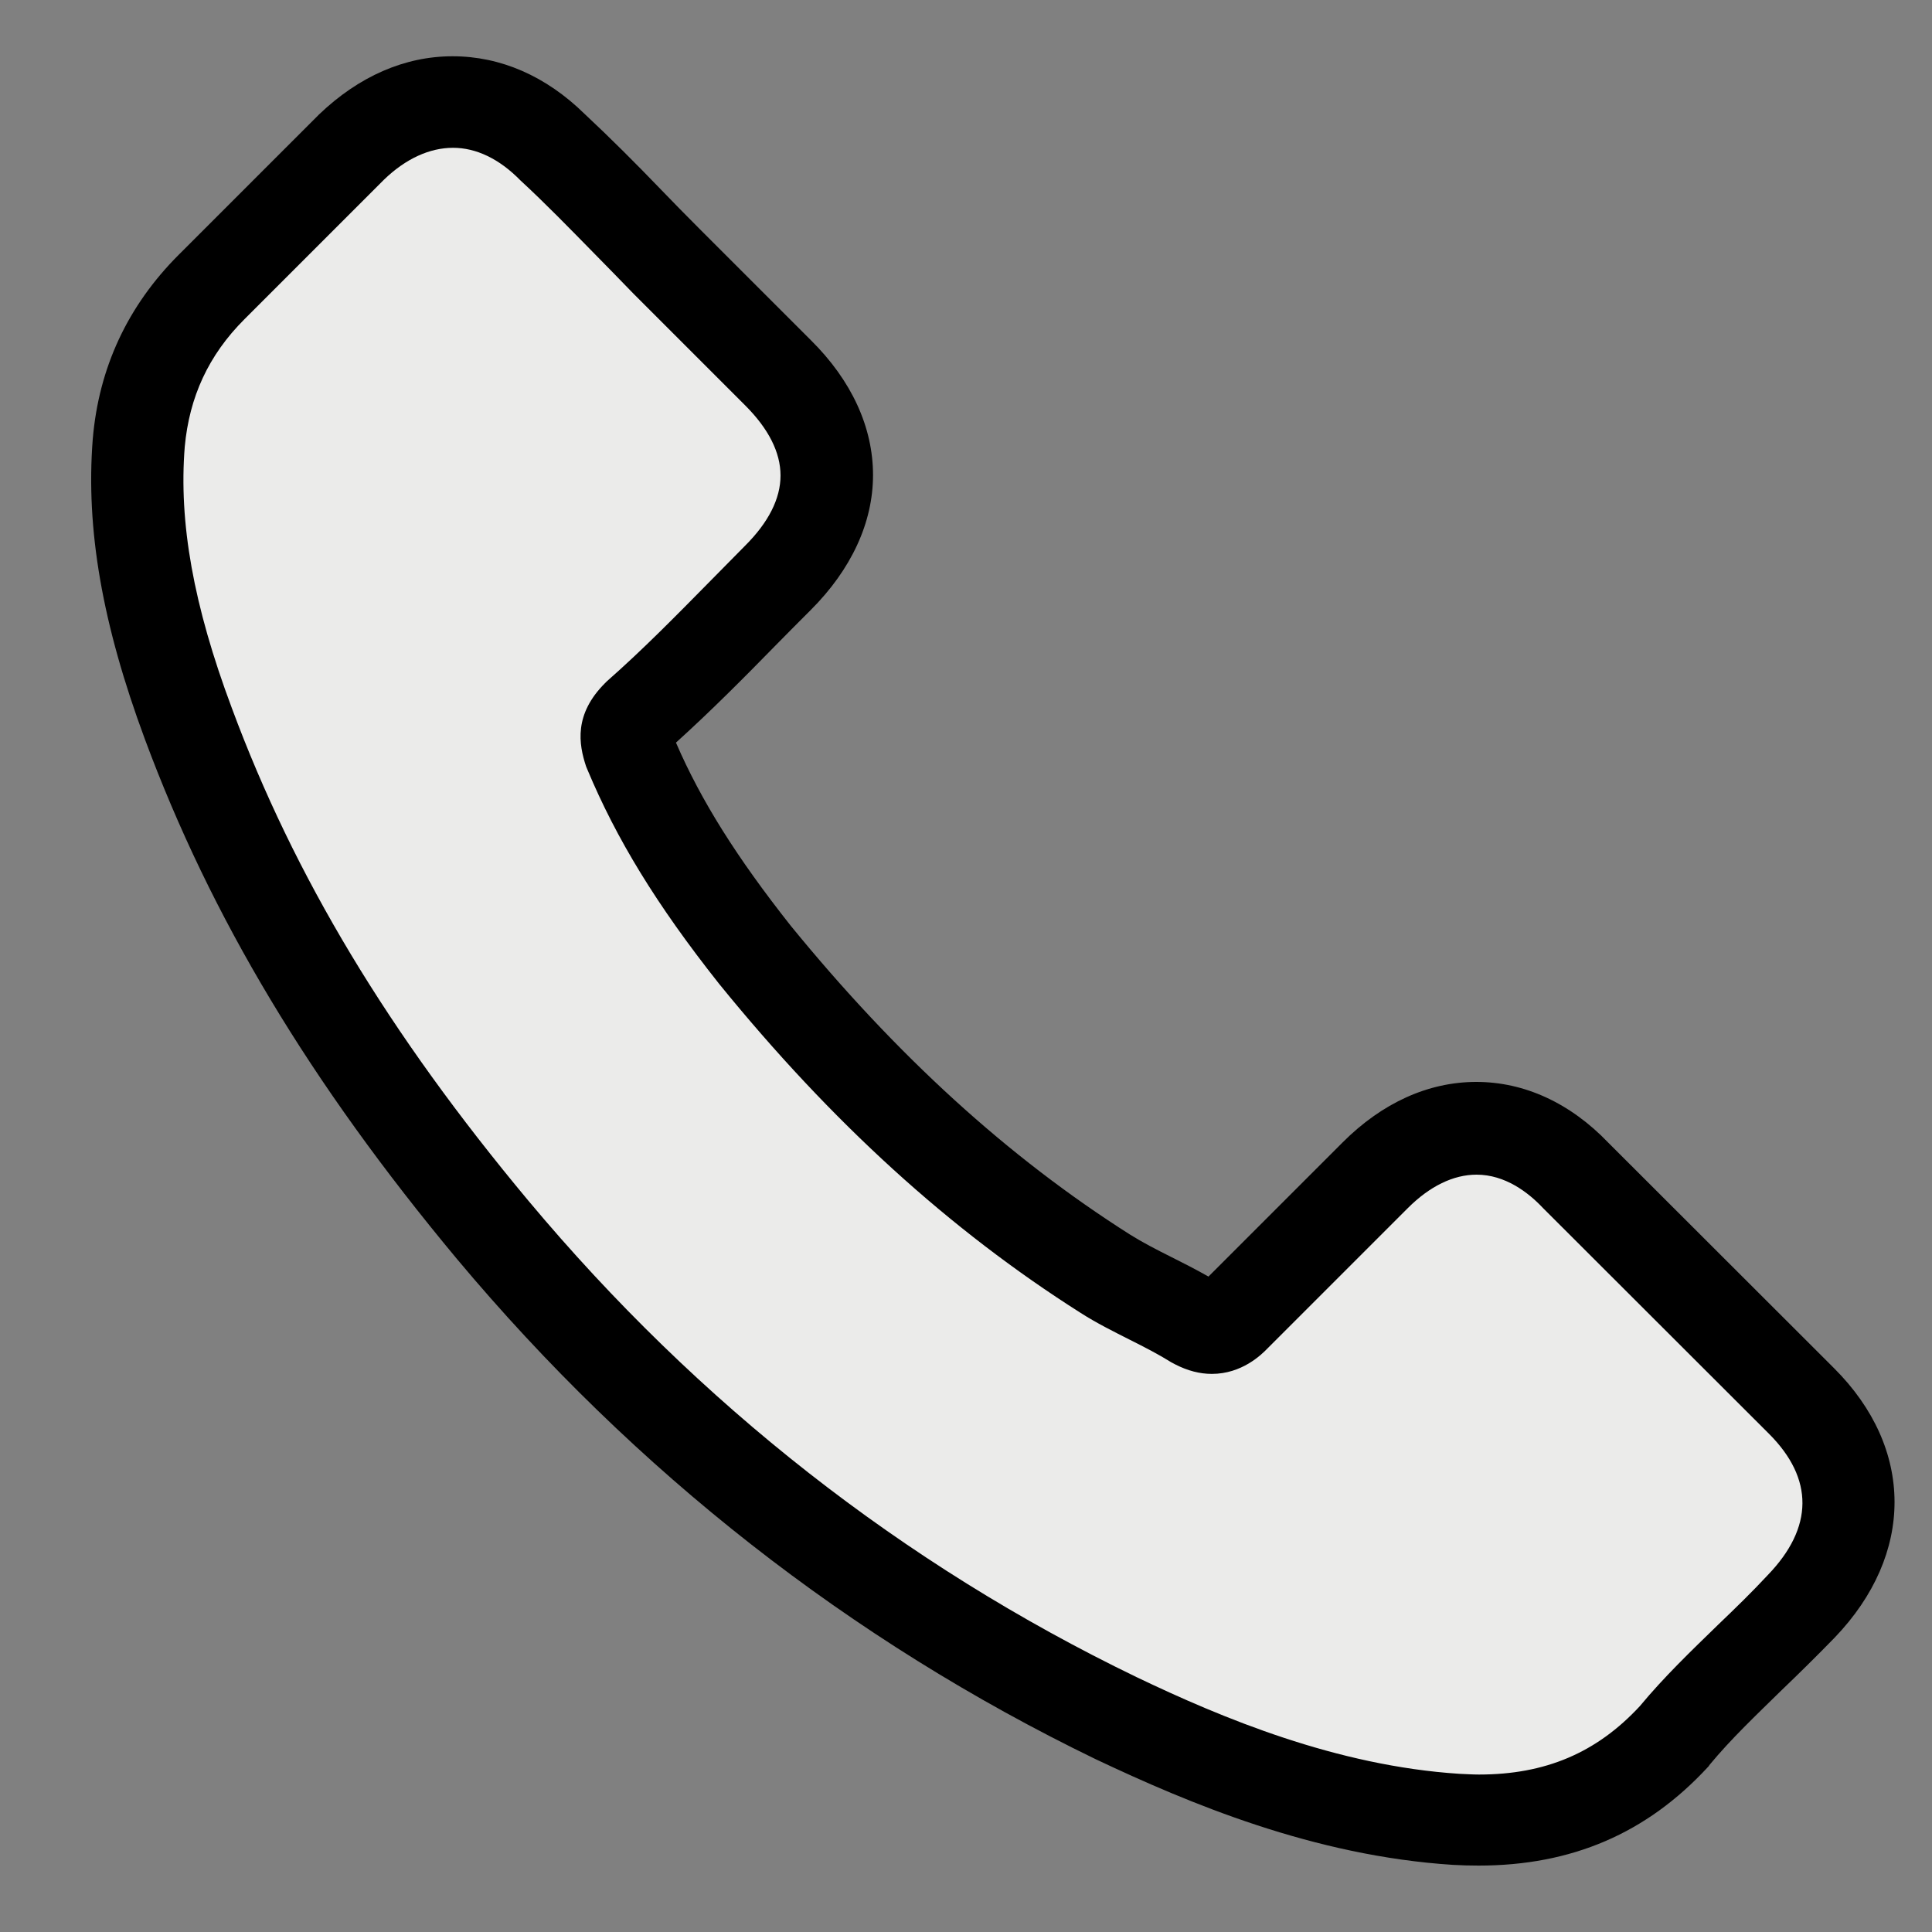 <?xml version="1.0" encoding="utf-8"?>
<!-- Generator: Adobe Illustrator 25.0.0, SVG Export Plug-In . SVG Version: 6.00 Build 0)  -->
<svg version="1.1" xmlns="http://www.w3.org/2000/svg" xmlns:xlink="http://www.w3.org/1999/xlink" x="0px" y="0px"
	 viewBox="0 0 800 800" style="enable-background:new 0 0 800 800;" xml:space="preserve">
<rect x="0" y="0" width="800" height="800" fill="#808080" stroke="none"/>
<style type="text/css">
	.st0{fill:#EBEBEA;}
</style>
<g id="Capa_1">
	<g>
		<g>
			<path class="st0" d="M238.5,297.2c14.1-9.7,27.8-19.9,41.1-30.6c11.3-9,23.2-18.2,33-28.8c6.5-7,12-15,14.7-24.3
				c3.3-11.4,1.2-22.7-3.7-33.2c-3.5-7.6-9.2-14-14.5-20.3c-5.2-6.1-10.5-12.3-15.8-18.3c-10.5-12-21.1-23.8-32-35.5
				c-10-10.8-19.9-22.4-31.3-31.8c-14-11.5-30.8-19.7-49.4-17.6c-17.1,1.9-32.6,8.8-46.3,19.2c-23.4,17.9-43.8,41-56.6,67.7
				C71.4,157,66.3,170.9,64,185.5c-1.4,9.1-2.3,18.2-2.3,27.4c0.1,9.7,1.3,19.3,2.6,28.8c4,27.5,12.7,54.6,23.2,80.4
				c10.4,25.6,22.5,50.2,36.9,73.8c28.1,46.1,63.2,88.1,101.6,126c39.2,38.5,82.3,73.1,127.1,104.9c48.9,34.8,100.4,65.5,155.9,88.4
				c13.6,5.6,27.4,10.7,41.5,15.1c14.2,4.5,28.7,8.6,43.4,11c18,2.9,36.2,3.6,53.9-1.9c14.6-4.5,27.1-12.1,38.9-21.4
				c20.7-16.4,36.2-38.8,50.6-60.6c10.2-15.4,19-33.7,11.7-52.3c-3.7-9.4-9.5-16.8-16-24.5c-5.4-6.4-10.8-12.8-16.3-19.2
				c-10.7-12.6-21.4-25.2-32.1-37.8c-9.8-11.6-19.9-22.3-32.2-31.3c-12.2-9-28.2-15.2-43.6-13.8c-16,1.5-29.5,8.3-41.1,19.4
				c-8.9,8.5-15.8,18.9-23.3,28.6c1.1-1.5,2.3-3,3.4-4.5c-5.4,6.9-11.1,13.7-18,19.1c1.5-1.1,3-2.3,4.5-3.4c-4.8,3.7-10,6.6-15.6,9
				c1.8-0.7,3.5-1.5,5.3-2.2c-6.8,2.8-13.9,4.6-21.2,5.6c1.9-0.3,3.9-0.5,5.8-0.8c-8.7,1.1-17.5,1-26.2-0.2c1.9,0.3,3.9,0.5,5.8,0.8
				c-10-1.4-19.6-4.2-28.9-8.1c1.8,0.7,3.5,1.5,5.3,2.2c-14.2-6.1-27.1-14.4-39.3-23.8c1.5,1.1,3,2.3,4.5,3.4
				c-17.8-13.9-34.2-29.7-50.3-45.5c-15.9-15.7-31.3-31.9-45.9-48.7c-8.2-9.5-16.2-19.2-23.9-29.2c1.1,1.5,2.3,3,3.4,4.5
				c-25.5-33.1-47.7-68.7-64-107.2c0.7,1.8,1.5,3.5,2.2,5.3c-3.9-9.2-7.4-18.6-10.6-28c-1.8-5.4-5.1-10.2-10.1-13.1
				c-4.7-2.8-11.7-3.9-16.9-2.2c-10.8,3.5-19.3,15.4-15.4,27.1c23.4,69.4,64.8,130.5,113.5,184.7c23.4,26,48.4,51.1,74.9,73.9
				c14.7,12.6,30.4,24.7,47.8,33.4c17.9,9,36.6,14.6,56.7,15.6c20.2,1,41.6-3.4,59-13.9c17.2-10.4,28.1-26.2,40.1-41.7
				c-1.1,1.5-2.3,3-3.4,4.5c5.1-6.6,10.5-13.1,17.2-18.3c-1.5,1.1-3,2.3-4.5,3.4c3-2.3,6.1-4.2,9.6-5.7c-1.8,0.7-3.5,1.5-5.3,2.2
				c3.2-1.3,6.4-2.2,9.8-2.6c-1.9,0.3-3.9,0.5-5.8,0.8c3.2-0.4,6.3-0.3,9.5,0c-1.9-0.3-3.9-0.5-5.8-0.8c3.8,0.6,7.3,1.6,10.8,3
				c-1.8-0.7-3.5-1.5-5.3-2.2c5.1,2.2,9.8,5.2,14.3,8.5c-1.5-1.1-3-2.3-4.5-3.4c14.9,11.5,26.5,26.9,38.6,41.2
				c13.7,16.1,28.1,31.9,41.1,48.6c-1.1-1.5-2.3-3-3.4-4.5c2.1,2.8,4,5.7,5.5,8.9c-0.7-1.8-1.5-3.5-2.2-5.3c0.8,1.9,1.4,3.9,1.7,5.9
				c-0.3-1.9-0.5-3.9-0.8-5.8c0.2,2.2,0.2,4.2,0,6.4c0.3-1.9,0.5-3.9,0.8-5.8c-0.5,2.9-1.3,5.5-2.4,8.2c0.7-1.8,1.5-3.5,2.2-5.3
				c-3.5,7.7-8.5,14.7-13.2,21.7c-4.5,6.6-9.1,13.2-14,19.5c1.1-1.5,2.3-3,3.4-4.5c-8.7,11.2-18.2,21.7-29.3,30.4
				c1.5-1.1,3-2.3,4.5-3.4c-6.4,4.9-13.3,9.1-20.7,12.3c1.8-0.7,3.5-1.5,5.3-2.2c-6.6,2.8-13.5,4.7-20.6,5.7
				c1.9-0.3,3.9-0.5,5.8-0.8c-8.6,1-17.1,0.7-25.7-0.4c1.9,0.3,3.9,0.5,5.8,0.8c-16.4-2.3-32.5-6.9-48.2-11.9
				c-15.1-4.8-30-10.3-44.6-16.5c1.8,0.7,3.5,1.5,5.3,2.2c-52.8-22.3-101.8-52.5-148.4-85.8c-12.3-8.8-24.5-17.8-36.4-27.1
				c1.5,1.1,3,2.3,4.5,3.4c-42.5-32.9-82.7-68.8-118.5-108.9c-10-11.2-19.6-22.8-28.8-34.7c1.1,1.5,2.3,3,3.4,4.5
				c-21.1-27.3-39.9-56.4-55.3-87.3c-4.4-8.7-8.5-17.6-12.3-26.6c0.7,1.8,1.5,3.5,2.2,5.3c-11.8-28.2-21.7-58-25.8-88.4
				c0.3,1.9,0.5,3.9,0.8,5.8c-1.7-13.3-2.1-26.6-0.4-39.9c-0.3,1.9-0.5,3.9-0.8,5.8c1.6-11.3,4.7-22.2,9-32.7
				c-0.7,1.8-1.5,3.5-2.2,5.3c5.3-12.3,12.2-23.8,20.4-34.5c-1.1,1.5-2.3,3-3.4,4.5c8.9-11.5,19.2-22.1,30.7-31.1
				c-1.5,1.1-3,2.3-4.5,3.4c6.4-4.9,13.1-9.2,20.5-12.4c-1.8,0.7-3.5,1.5-5.3,2.2c4.6-1.9,9.2-3.3,14.1-4.1
				c-1.9,0.3-3.9,0.5-5.8,0.8c3.8-0.5,7.5-0.6,11.3-0.1c-1.9-0.3-3.9-0.5-5.8-0.8c3.5,0.5,6.8,1.4,10,2.7c-1.8-0.7-3.5-1.5-5.3-2.2
				c4.1,1.8,7.9,4.1,11.5,6.8c-1.5-1.1-3-2.3-4.5-3.4c7.8,6.1,14.6,13.5,21.4,20.7c7.4,7.8,14.7,15.7,22,23.6
				c14.5,15.9,29.3,31.8,42.6,48.8c-1.1-1.5-2.3-3-3.4-4.5c2.6,3.4,4.9,6.9,6.6,10.9c-0.7-1.8-1.5-3.5-2.2-5.3c0.8,2,1.3,3.9,1.7,6
				c-0.3-1.9-0.5-3.9-0.8-5.8c0.3,2,0.3,4,0,6.1c0.3-1.9,0.5-3.9,0.8-5.8c-0.4,2.3-1,4.4-1.8,6.5c0.7-1.8,1.5-3.5,2.2-5.3
				c-1.2,2.7-2.8,5.2-4.6,7.6c1.1-1.5,2.3-3,3.4-4.5c-5.9,7.4-13.4,13.5-20.5,19.6c-7.9,6.8-16,13.3-24.2,19.7
				c1.5-1.1,3-2.3,4.5-3.4c-9.2,7.1-18.6,13.9-28.2,20.5c-4.8,3.3-8.5,7.4-10.1,13.1c-1.4,5.3-0.8,12.3,2.2,16.9
				C214.5,298.7,228.3,304.1,238.5,297.2L238.5,297.2z"/>
		</g>
		<g>
			<path class="st0" d="M154,112.8c-4.6,15.9-4.9,32-2.2,48.2c1.2,7.3,8.6,13.5,15.4,15.4c8,2.2,15.3-0.4,21.4-5.7
				c13.2-11.3,22.8-27.5,26.9-44.3c2.6-10.7-2.5-21.6-12.7-25.9c-9.4-4-22.7-0.9-27.5,9c-3.7,7.6-6.2,15-7.3,23.3
				c-1.1,8.5-0.8,16.1,0.6,24.6c0.7,1.8,1.5,3.5,2.2,5.3c1.1,1.5,2.3,3,3.4,4.5c3.4,3.4,7.9,5.4,12.6,6c8.8,1.2,17.2-2.9,21.9-10.5
				c6.8-11.1,8.9-26.2,4.3-38.5c-1.3-3.5-2.9-7-5.7-9.7c-3.4-3.4-7.9-5.4-12.6-6c-4-0.5-7.7-0.1-11.4,1.5c-4,1.7-8.7,4.9-10.5,9
				c-3,7-4.7,12.5-5.3,20.2c-0.4,5.3,0.4,10.8,1.7,16c1.3,5,3.4,10.2,6.4,14.5c4.2,6.3,8.4,10.1,14.3,14.6
				c4.1,3.1,12.3,3.7,16.9,2.2c1.8-0.7,3.5-1.5,5.3-2.2c3.3-2,5.9-4.6,7.9-7.9c6.8-9.2,10.2-21.7,9.8-33c-0.2-5.8-2.3-11.4-6.4-15.5
				c-3.8-3.8-10.1-6.7-15.5-6.4c-5.7,0.3-11.6,2.1-15.5,6.4c-4.1,4.5-6,9.5-6.4,15.5c-1,15.5,3.6,32.4,12.8,45.1
				c4.7,6.5,10.6,10.9,19,10.9c7.6,0,15.3-4.1,19-10.9c9.9-18.3,12.7-41.5,4.8-61.1c-2.1-5.3-4.8-10.3-10.1-13.1
				c-4.4-2.3-9-3.3-14-2.6c-11.1,1.5-18.4,10.5-19.1,21.6c-1.2,21.5,4.1,42.9,14,61.9c7.6,14.7,30.1,14,38,0
				c7.1-12.6,9-27.3,5.3-41.3c-2.4-9-11.7-16.6-21.2-16.1c-10.1,0.5-18,6.6-21.2,16.1c-2.4,7.3-3.6,15.4-3.1,23.1
				c0.7,9.8,3,18.1,7.1,27c2.1,4.5,8.4,9,13.1,10.1c5.4,1.2,12.3,1.3,16.9-2.2c5.4-4.1,10.4-8.3,13.6-14.6
				c3.2-6.3,4.9-12.5,5.1-19.6c0.2-11-8.5-20.2-19.1-21.6c-4.7-0.6-9.9,0-14,2.6c-5.1,3.3-7.9,7.5-10.1,13.1
				c-1.2,3.2-1.7,6.3-2.2,9.7c-0.5,3.6-0.8,6.8-0.4,10.4c1,8.4,3,16.6,7.9,23.7c2.8,4,5.9,7.1,10.5,9c4.2,1.8,9.9,2.8,14.3,1.1
				c8.4-3.1,15.7-8.2,19.9-16.4c4-7.8,5.8-17.7,2.5-26.2c-1.4-3.5-2.9-7-5.7-9.7c-3.4-3.4-7.9-5.4-12.6-6c-4-0.5-7.7-0.1-11.4,1.5
				c-4.1,1.7-8.6,4.9-10.5,9c-3,6.5-5.2,13.1-4.9,20.4c0.3,7.2,2.1,14,5.7,20.2c2.6,4.6,7.9,8.9,13.1,10.1
				c5.4,1.2,12.3,1.3,16.9-2.2c2.6-1.9,5.3-3.7,7.3-6.3c2.7-3.4,4.4-6,6.1-9.9c3-7.1,3.1-13.9,1.8-21.5c-1.3-7.3-8.5-13.5-15.4-15.4
				c-7-1.9-16.5-0.2-21.4,5.7c-4.5,5.4-8.2,11.1-9.6,18.1c-1.3,6.9-1.5,14.2,0.8,20.9c2.4,6.6,6.2,11.5,12.7,14.3
				c6.4,2.7,13.5,2.5,19.6-1.1c8.6-5.2,15.6-13.8,17.8-23.8c-14.1,0-28.3,0-42.4,0c0.6,2.5,1.2,5.1,1.8,7.6
				c10.8-8.3,21.5-16.6,32.3-24.8c-8.8-5-18.8-6.1-28.7-3.9c-9.7,2.3-17.4,8.7-22.9,16.7c12.7,7.4,25.3,14.8,38,22.2
				c2.2-3.7,4.4-7.5,6.6-11.2c4.5-7.7,3.6-17.5-1.7-24.4c-5.4-6.9-14.5-10.2-23.1-7.9c-24.7,6.6-45,26.9-51.5,51.7
				c-1.8,6.9-0.3,13.6,3.9,19.2c3.9,5,10.5,9.3,17.3,8.7c7.4-0.7,13.6-2.1,20.1-5.8c4.5-2.5,8.7-5.9,12-9.8
				c7.7-9.3,13.3-21.2,12-33.6c0-4-1-7.7-3-11.1c-2-3.3-4.6-5.9-7.9-7.9c-6.4-3.8-15.8-4.3-22.2,0c-15.8,10.7-29.1,24.4-38.6,41
				c-5.5,9.6-3,21.7,5.7,28.4c3.7,2.9,8.5,4.9,13.3,4.7c6.1-0.3,10.8-2.5,15.5-6.4c16.8-13.9,26.1-35.5,27-57
				c0.3-6.9-3.4-13.2-8.7-17.3c-5.1-3.9-12.8-6.4-19.2-3.9c-12.3,4.7-23.6,11.4-32.5,21.3c-8.7,9.8-15.4,21.3-18.7,34.1
				c-2.3,9.1,1.5,20.3,10.1,24.8c3.5,1.8,7.2,2.8,11.1,3c5.8,0.3,11.3-2.7,15.5-6.4c19.8-17.5,31.4-45.4,29.5-71.8
				c-0.6-8.9-5-16.5-13.5-20.1c-8.2-3.5-17.6-1.6-24,4.5c-8.7,8.3-16.2,18.4-21.5,29.2c-3,6.1-5.6,12.4-7.5,19
				c-2,6.8-3,13.7-3.8,20.7c0.3,1.9,0.5,3.9,0.8,5.8c0.7,1.8,1.5,3.5,2.2,5.3c2.4,4.1,6.2,7.2,10.5,9c7.7,3.3,18.1,2,24-4.5
				c8.8-9.7,15.2-20.7,19.4-33.1c3.6-10.6,5.2-22.5,4.2-33.7c-0.7-7.8-1.6-16-5.7-22.9c-6.9-11.9-21.5-17.3-34.3-11.9
				c-8.9,3.8-14.2,10.5-19.7,18.2c-3,4.2-5.8,8.6-8.1,13.2c-6.2,12-10.8,24.9-12.8,38.3c-0.3,1.9-0.5,3.9-0.8,5.8
				c-0.1,3,0.5,5.9,1.9,8.5c1.8,4.2,4.8,8.3,9,10.5c3.5,1.8,7.2,2.8,11.1,3c5.9,0.3,11.2-2.8,15.5-6.4
				c25.4-21.7,35.7-60.6,24.7-92.1c-2.6-7.4-7.6-13.2-15.4-15.4c-8.1-2.2-15.2,0.5-21.4,5.7c-12.2,10.1-20.7,24.1-25.9,38.9
				c-5.3,15.1-5.7,31.6-2.5,47.1c3.3,15.7,26.2,21.9,36.8,9.7c11.3-12.9,19.6-28.6,22.6-45.5c3-17,2.5-34.9-3.8-51.1
				c-1-3.7-2.9-7-5.7-9.7c-2.7-2.7-6-4.6-9.7-5.7c-8-2.2-15.3,0.5-21.4,5.7c-20.2,17.2-31.9,44.7-30.9,71.1
				c0.3,8.9,5.3,16.6,13.5,20.1c8.5,3.6,17.2,1.4,24-4.5c23.7-20.7,33.2-55.2,25.5-85.4c-1.7-6.6-6.6-11.7-12.7-14.3
				c-5.9-2.5-14-2.9-19.6,1.1c-11.3,8.2-20.7,17.6-28.4,29.3c-6.6,10-11.5,21.7-14,33.4c-2,9.2,1.2,20.1,10.1,24.8
				c9,4.8,19.1,3.3,26.6-3.4c10.9-9.8,18.6-22.7,23.3-36.5c4.8-14.1,5.1-29.2,2.3-43.7c-3-15.8-26.4-21.8-36.8-9.7
				c-13.5,15.6-23.5,34.1-27.7,54.3c-1.8,8.8,0.6,17.5,7.9,23.1c3.2,2.4,6.4,3.8,10.4,4.3c4.6,0.6,10.1,0.1,14-2.6
				c8.6-5.9,16-13.2,21-22.4c5.1-9.3,7.8-19.4,8.1-30c0.3-8.7-5.8-16.8-13.5-20.1c-8.2-3.5-17.6-1.6-24,4.5
				c-14.8,14.2-25.7,32.9-30.8,52.8c-2.7,10.7,2.6,21.7,12.7,25.9c4.4,1.8,9.7,2.6,14.3,1.1c1.8-0.7,3.5-1.5,5.3-2.2
				c3.3-2,5.9-4.6,7.9-7.9c4.1-5.3,7-11.9,8.3-18.4c1.8-8.6,1.8-16.7-0.2-25.3c-1.6-7.4-8.2-13.4-15.4-15.4c-3.9-1-7.8-1-11.7,0
				c-3.7,1-7,2.9-9.7,5.7c-10.9,8.6-18.3,21-22.9,33.9c-4.7,13.2-4.9,27.8-1.8,41.4c1.9,8.5,10.1,14.6,18.3,15.8
				c9.1,1.2,16.9-3,21.9-10.5c6.1-9.1,9-20,9.4-30.9c0.3-10.9-8.6-20.2-19.1-21.6c-10.5-1.4-21.4,5.1-24.1,15.8
				c-3,11.8-4.4,24.4-3.5,36.6c0.9,12.7,3.1,27.2,9.4,38.6c5.1,9.2,14.7,16,25.5,15.9c7.1-0.1,13.8-3.2,18.7-8.4
				c3.8-4,5.6-8.3,7.4-13.5c4.6-12.9,4.6-27.8,1.2-41c-2.3-9-11.7-16.6-21.2-16.1c-3.9,0.2-7.6,1.2-11.1,3
				c-4.3,2.3-9.2,8.2-10.1,13.1c-1.2,6.8-2.2,13.7-2.3,20.7c-0.1,7.1,0.7,14.2,1.7,21.2c1.8,12.2,6.1,24,11.8,34.9
				c4,7.8,13.7,11.6,21.9,10.5c8.4-1.1,16.1-7.3,18.3-15.8c4.4-17.4,4-36.6-2.8-53.4c-2.1-5.3-4.8-10.3-10.1-13.1
				c-4.4-2.3-9-3.3-14-2.6c-4.6,0.6-9.4,2.5-12.6,6c-4.1,4.5-6,9.5-6.4,15.5c-1.8,24.2,0.7,49,6.8,72.4
				c2.8,10.6,13.5,17.2,24.1,15.8c11.1-1.5,18.5-10.5,19.1-21.6c0.9-17.9-3.6-35.9-12-51.7c-4.1-7.7-13.6-11.6-21.9-10.5
				c-8.2,1.1-16.4,7.3-18.3,15.8c-3.5,16-3.3,32.7,1.5,48.4c3.2,10.5,13.2,17.2,24.1,15.8c10.5-1.4,19.3-10.6,19.1-21.6
				c-0.3-16.4-5.3-33.4-15.4-46.5c-3-3.9-5.8-7-10.5-9c-4.4-1.8-9.7-2.6-14.3-1.1c-3.6,1.2-6.9,3.1-9.7,5.7c-4.3,4-6,9.9-6.4,15.5
				c-0.6,8.7,0.2,17.2,1.7,25.8c1.4,8.6,4.5,16.4,7.8,24.4c1.9,4.5,8.5,9.1,13.1,10.1c4.9,1.1,9.6,0.9,14.3-1.1
				c4.2-1.8,8.3-4.8,10.5-9c0.7-1.8,1.5-3.5,2.2-5.3c1-3.9,1-7.8,0-11.7c-1.9-13-3.9-25.9-5.8-38.9c-14.1,3.9-28.3,7.8-42.4,11.7
				c6.9,21.7,17,42.6,30.4,61.1c2.2,3,4.6,6,7.9,7.9c4.3,2.5,9.2,3.3,14,2.6c8.2-1.1,16.5-7.3,18.3-15.8c2.9-13.8,4.8-27.9,5.2-42
				c0.4-14.2-0.9-28.2-3.1-42.2c-0.8-4.9-5.9-10.9-10.1-13.1c-4.4-2.3-9-3.3-14-2.6c-11,1.5-18.7,10.6-19.1,21.6
				c-0.9,24.9,2.8,50.4,11,74c3.1,8.9,11.2,16.6,21.2,16.1c9.9-0.4,18.3-6.6,21.2-16.1c6.8-22.3,10.1-46,10-69.3
				c-0.1-11.5-10.1-22.5-22-22c-12,0.5-21.9,9.7-22,22c-0.1,15.3-0.3,30.6-0.4,46c-0.1,11,8.5,20.2,19.1,21.6
				c10.2,1.4,21.8-5,24.1-15.8c3.3-15.5,5.1-31.4,4.9-47.2c-0.2-11.5-10-22.5-22-22c-5.7,0.3-11.6,2.1-15.5,6.4
				c-1.1,1.5-2.3,3-3.4,4.5c-2,3.4-3,7.1-3,11.1c-2.3,17.9-0.6,36.4,4.2,53.8c2.5,9,11.6,16.6,21.2,16.1c3.9-0.2,7.6-1.2,11.1-3
				c5.3-2.8,7.9-7.9,10.1-13.1c5.8-14.3,6.1-31,2.2-45.8c-2.8-10.6-13.5-17.2-24.1-15.8c-10.4,1.4-19.5,10.6-19.1,21.6
				c0.7,17.3,3,34.6,6.8,51.5c3.8,16.9,9.7,33.1,16.5,49c1.1,1.5,2.3,3,3.4,4.5c2,2.1,4.4,3.7,7.1,4.5c4.4,1.8,9.7,2.6,14.3,1.1
				c9-2.9,16.5-11.3,16.1-21.2c-0.9-24.2-4.2-48.4-10-71.9c-14.1,3.9-28.3,7.8-42.4,11.7c7.4,28.6,17.4,56.3,29.5,83.2
				c2.1,4.7,8.4,8.8,13.1,10.1c5.3,1.4,12.3,0.8,16.9-2.2c4.7-3,8.8-7.5,10.1-13.1c0.3-1.9,0.5-3.9,0.8-5.8c0-4-1-7.7-3-11.1
				c-11-25.9-28.9-49.6-50.7-67.4c-2.9-2.4-6-4.6-9.7-5.7c-4.8-1.3-9.8-0.8-14.3,1.1c-7.9,3.3-13.7,11.3-13.5,20.1
				c0.6,33.2,10.2,66.3,27.9,94.5c5.9,9.3,17.2,13.3,27.5,9c4.2-1.8,8.3-4.8,10.5-9c2.6-4.9,4.4-11.6,2.2-16.9
				c-4.6-11.3-9.6-22.3-15.7-32.8c-6.1-10.5-13.2-20.3-20.7-29.9c-1.5-1.1-3-2.3-4.5-3.4c-2.5-1.6-5.2-2.5-8.2-2.6
				c-4.7-0.6-9.9,0-14,2.6c-3.2,2-5.8,4.7-7.9,7.9c-3.4,5.2-3.1,11.2-2.2,16.9c1.6,10.5,5.1,20.2,9.3,30
				c4.2,9.7,10.1,18.2,16.6,26.5c1.5,1.1,3,2.3,4.5,3.4c2.5,1.6,5.2,2.5,8.2,2.6c4.7,0.6,9.9,0,14-2.6c8-5.1,13.2-15.3,10.1-24.8
				c-7.3-22.7-17.9-44.4-32-63.7c-3.3-4.5-7.3-8.8-13.1-10.1c-4.9-1.1-9.6-0.9-14.3,1.1c-10.4,4.4-15,15.1-12.7,25.9
				c4.5,21.3,13.6,42.2,26.2,59.9c3.3,4.6,7.4,8.8,13.1,10.1c4.9,1.1,9.6,0.9,14.3-1.1c9.5-4,16.4-15.6,12.7-25.9
				c-7.7-21.7-18.2-42.3-32-60.7c-3.4-4.5-7.3-8.8-13.1-10.1c-4.9-1.1-9.6-0.9-14.3,1.1c-9.4,4-16.5,15.6-12.7,25.9
				c7.2,19.8,16.2,38.8,27.6,56.5c6,9.3,17.2,13.3,27.5,9c9.7-4.1,16.1-15.4,12.7-25.9c-7.5-23.5-19.5-44.6-35.5-63.3
				c-1.5-1.1-3-2.3-4.5-3.4c-2.5-1.6-5.2-2.5-8.2-2.6c-4.7-0.6-9.9,0-14,2.6c-8.5,5.5-12.4,15-10.1,24.8
				c5.6,24.1,17.1,45.9,32.6,65.1c1.5,1.1,3,2.3,4.5,3.4c2.5,1.6,5.2,2.5,8.2,2.6c4.7,0.6,9.9,0,14-2.6c3.2-2,5.8-4.7,7.9-7.9
				c2.7-4.1,4.2-12.2,2.2-16.9c-6.8-16.4-14.7-31.9-25.1-46.3c-3.3-4.6-7.4-8.8-13.1-10.1c-4.9-1.1-9.6-0.9-14.3,1.1
				c-9.8,4.2-15.9,15.3-12.7,25.9c4.6,15.8,11.5,31.1,20.3,45c5.9,9.3,17.2,13.3,27.5,9c10-4.2,15.6-15.3,12.7-25.9
				c-6.3-23.2-18.8-44.8-35.9-61.7c-7.8-7.7-20.3-8.4-28.9-1.7c-3.6,2.8-6.8,6.8-7.9,11.4c-1.4,6-0.5,11.4,2.2,16.9
				c20.1,41.2,51.2,76.2,83.4,108.3c9,8.9,18.1,17.6,27.2,26.4c8,7.6,20.2,8.5,28.9,1.7c3.6-2.8,6.8-6.8,7.9-11.4
				c1.4-6.1,0.4-11.3-2.2-16.9c-15.3-32.7-36.5-62.8-61.7-88.6c-7.7-7.8-20.4-8.3-28.9-1.7c-3.6,2.8-6.8,6.8-7.9,11.4
				c-1.2,5.4-1.3,12.3,2.2,16.9c25.7,34,49.5,69.4,71.3,106c5.6,9.4,17.4,13.2,27.5,9c10-4.2,15.7-15.3,12.7-25.9
				c-9.6-35-21.2-69.5-34.9-103.2c-2.2-5.5-4.8-10-10.1-13.1c-4.7-2.8-11.7-3.9-16.9-2.2c-5.3,1.7-10.5,5-13.1,10.1
				c-2.7,5-4.2,11.4-2.2,16.9c13.7,39,31,76.8,51.7,112.6c5.5,9.5,17.5,13.2,27.5,9c10.4-4.4,15.1-15.1,12.7-25.9
				c-6.3-28.7-14.1-57.1-23.5-85c-14.1,3.9-28.3,7.8-42.4,11.7c13.2,34.7,30.5,67.7,52.5,97.6c6.9,9.4,14.2,18.6,21.8,27.5
				c1.5,1.1,3,2.3,4.5,3.4c2.5,1.6,5.2,2.5,8.2,2.6c4.7,0.6,9.9,0,14-2.6c3.2-2,5.8-4.7,7.9-7.9c2.8-4.3,4-12.1,2.2-16.9
				c-5.5-14.8-12.6-28.9-22.2-41.5c-5.2-6.8-10.6-13.4-16.8-19.4c-6.3-6-13.1-11.5-20.2-16.5c-1.8-0.7-3.5-1.5-5.3-2.2
				c-2.9-0.9-5.8-1-8.8-0.4c-4.6,0.6-9.4,2.5-12.6,6c-2.6,2.8-4.5,6.1-5.7,9.7c-1.5,4.7-0.8,12.8,2.2,16.9
				c23.6,32,49.9,61.9,79.2,88.8c7.9,7.3,16.1,14.4,24.4,21.2c4.6,3.8,9.3,6.4,15.5,6.4c5.4,0,11.8-2.4,15.5-6.4
				c8-8.8,8.7-22.4,0-31.1c-26-25.8-55.9-48.1-88.1-65.6c-8.3-4.5-19.9-3.9-26.6,3.4c-6.6,7.1-8.6,18.1-3.4,26.6
				c17.2,28.5,38,55,61.6,78.5c7.8,7.8,20.3,8.3,28.9,1.7c8.5-6.6,11.3-18.8,5.7-28.4c-21.7-36.8-51.1-68.2-85.7-93.2
				c-1.8-0.7-3.5-1.5-5.3-2.2c-2.9-0.9-5.8-1-8.8-0.4c-4.6,0.6-9.4,2.5-12.6,6c-2.6,2.8-4.5,6.1-5.7,9.7c-1.5,4.7-0.9,12.9,2.2,16.9
				c19.5,26,41.3,49.9,66.2,70.8c4.6,3.8,9.4,6.4,15.5,6.4c5.4,0,11.8-2.4,15.5-6.4c3.8-4.2,6.7-9.7,6.4-15.5
				c-0.3-1.9-0.5-3.9-0.8-5.8c-1-3.7-2.9-7-5.7-9.7c-21.6-27-47.2-50.4-75.4-70.4c-4.2-3-12.1-3.8-16.9-2.2c-4.6,1.5-8.4,4-11.4,7.9
				c-6.9,8.9-5.7,20.6,1.7,28.9c23.2,25.9,49.8,48.3,77.8,68.8c26.8,19.6,55.1,37,83.9,53.6c16.4,9.5,32.9,18.6,49.5,27.8
				c9.6,5.3,21.6,3.1,28.4-5.7c2.9-3.7,4.9-8.5,4.7-13.3c-0.3-6.1-2.6-10.8-6.4-15.5c-22.6-27.6-52-50.4-84.4-65.6
				c-10.3-4.8-20.9-9.1-31.7-12.6c-10.4-3.4-21.9,3.1-25.9,12.7c-1.8,4.4-2.6,9.7-1.1,14.3c1.9,5.7,5.2,9.6,10.1,13.1
				c35,25.1,72.8,46.2,112.4,63c5.4,2.3,11,4.2,16.9,2.2c4.6-1.5,8.4-4,11.4-7.9c2.9-3.7,4.9-8.5,4.7-13.3c-0.2-5.5-2-11.9-6.4-15.5
				c-28.5-23.4-59.2-43.8-92.3-60c-5.4-2.6-11-3.8-16.9-2.2c-5.1,1.4-10.6,5.3-13.1,10.1c-5.3,10.1-3,24.4,7.9,30.1
				c37.8,19.6,78.2,34.3,119.8,43.1c10,2.1,20.1,3.8,30.2,5.2c12.5,1.7,25.3,4.4,37.9,2.1c17.4-3.1,30.7-20.9,23.4-38.2
				c-3.3-7.7-11.3-12.6-18.5-16.4c-5.5-2.9-11.3-5.4-17.2-7.4c-10.1-3.5-21.2-5.2-31.9-5.5c-5.5-0.1-10.9,0.4-16.4,1.1
				c-3,0.4-5.9,0.8-8.9,1.4c-3.6,0.8-6.9,2.2-10.3,3.7c-12.5,5.4-23.4,18.2-23.4,32.3c0,9.6,4.5,18,12,23.8
				c5.5,4.2,11.7,6.2,18.5,7.2c24,3.6,47.9,3.1,71.6-2.4c4.9-1.1,9.9-2.4,14.6-4.1c5.1-1.8,10.4-3.9,14.8-7.2
				c7-5.3,12.9-11.6,15.1-20.4c2.2-8.4,1-17.2-3.1-24.8c-5.7-10.5-17.3-17.2-28.6-20.2c-8.6-2.3-18.1-2.9-27-2.2
				c-11.1,0.8-20.9,3.2-31,7.6c-9.4,4.1-16.9,11-22.9,19.2c-3,4.1-5,9.1-6.5,13.9c-2.8,9,1.8,20.3,10.1,24.8
				c14.3,7.7,31,9.5,46.7,5.4c15.5-4.1,28.7-13.7,37.6-26.9c7.2-10.7,10.2-24.5,3.4-36.2c-3.6-6.1-9.7-10.5-16.5-12.2
				c-7.9-2-15.5,0-22.6,3.5c-8.2,4.1-14.4,12-19.3,19.5c-6.3,9.5-8.8,21.3-5.7,32.4c3.9,14,16.3,23.5,30.7,23.8
				c9.5,0.2,20.3-4.3,28.3-9c14.4-8.4,27.3-22.6,31.7-38.9c4.3-15.9,1.6-33.5-9.4-46c-14.6-16.8-42.1-14-56.2,1.9
				c-11.3,12.7-15.4,30.4-10,46.7c5.3,16.1,17,29.1,33.3,34.4c16.2,5.3,34.4-0.7,46.2-12.4c6.2-6.2,10.5-13.7,13.4-21.9
				c2.9-8.1,2.8-16.7,1.4-25.1c-3.5-20.2-22.6-34.8-42.3-36.3c-22.2-1.7-43.7,18.2-42.7,40.7c0.5,11.6,6,22.8,14.5,30.8
				c6.7,6.4,15.5,11.6,24.7,13.2c11.2,2,23,0.9,32.8-5.5c9.3-6,16-14.4,19.4-24.9c7.1-21.4-7.1-44.4-28-50.5
				c-11.9-3.5-26.4-0.7-34.9,8.7c-9.9,10.9-9.9,26.2-3.7,38.8c8.1,16.3,30.3,26.2,47.7,19.8c5.5-2,9.9-4.5,14.2-8.5
				c4.6-4.3,7.1-9.3,9.3-15c3-7.6,3-16.8,1-24.6c-2.5-9.7-8.8-17.7-17.1-23c-4.1-2.6-9.3-3.2-14-2.6c-5.1,0.7-8.6,2.8-12.6,6
				c-4.5,3.7-8,10.1-9.4,15.7c-1.5,6.1-1.4,12.2,0,18.3c2.7,11.7,12.5,22.2,24.3,25c6.9,1.7,13.5,0.4,19.2-3.9
				c5-3.9,9.3-10.6,8.7-17.3c-1-10.6-3.7-20.7-9.5-29.7c-5.7-8.7-13.2-16.2-22.3-21.3c-6.9-3.9-15.3-4-22.2,0
				c-7.1,4.1-10.3,11.1-10.9,19c-1.2,16.2,5.3,31.6,15.5,43.9c4.4,5.4,10.3,10,16.4,13.2c7,3.7,14.6,6.2,21.9,9.2
				c-1.8-0.7-3.5-1.5-5.3-2.2c3.7,1.6,7.3,3.4,10.5,5.8c-1.5-1.1-3-2.3-4.5-3.4c1.3,1.1,2.5,2.3,3.6,3.6c-1.1-1.5-2.3-3-3.4-4.5
				c1.4,1.8,2.5,3.7,3.4,5.8c-0.7-1.8-1.5-3.5-2.2-5.3c0.7,1.8,1.2,3.6,1.5,5.6c-0.3-1.9-0.5-3.9-0.8-5.8c0.1,1.4,0.1,2.7,0,4.1
				c0.3-1.9,0.5-3.9,0.8-5.8c-0.2,1.1-0.4,2.1-0.8,3.2c0.7-1.8,1.5-3.5,2.2-5.3c-0.5,1-1,1.9-1.7,2.8c1.1-1.5,2.3-3,3.4-4.5
				c-0.6,0.7-1.3,1.3-2,1.9c12.5,5.2,25,10.4,37.5,15.5c-1-14.2-2.1-28.3-3.1-42.5c-0.4-5-1.6-9.3-4.7-13.3
				c-2.8-3.6-6.8-6.8-11.4-7.9c-3.9-0.9-7.8-0.9-11.7,0c-4.9,1.1-10.9,5.6-13.1,10.1c-2.8,5.7-5.1,11.5-6,17.8
				c-1.2,8.4-1.2,15.6,0.2,24c2,12.2,8.6,24.1,17.4,32.7c5.6,5.5,13.8,7.8,21.4,5.7c7-1.9,13.8-8,15.4-15.4
				c6-28.8-2.6-59.8-24.3-80.1c-6.9-6.4-18.3-8.8-26.6-3.4c-3.2,2-5.8,4.7-7.9,7.9c-3.4,5.2-3.1,11.1-2.2,16.9
				c4.2,28.5,22.1,53.8,45.8,69.6c6.4,4.3,15.7,3.8,22.2,0c7.1-4.1,10.3-11.1,10.9-19c1.2-17.4-15.1-33.2-32.2-33.2
				c-17.7,0.1-31.5,15-31.6,32.4c-0.1,9.7,4.6,20.2,13.1,25.3c7.2,4.3,16,5.5,24.1,3.2c16.8-4.8,27.2-21.6,23.1-38.7
				c-3.3-13.8-20.4-20.2-32.3-13.1c-17.4,10.3-21.2,34.9-7.5,49.9c5.9,6.4,14.8,9.9,23.5,9.9c4.7,0,8.6-1.1,12.8-2.9
				c4-1.7,8.1-4,10.8-7.5c3.6-4.6,6.7-9.4,6.4-15.5c-0.2-5-1.7-9.4-4.7-13.3c-6.6-8.5-18.9-11.4-28.4-5.7
				c-6.1,3.7-10.9,8.5-14.7,14.4c-3.9,6.2-5.3,12.9-6,20.1c0.3,1.9,0.5,3.9,0.8,5.8c0.7,2.9,2,5.4,3.9,7.5c2.9,3.8,6.7,6.6,11.4,7.9
				c6.8,1.9,14.3,2,21.1-0.2c5.4-1.7,10.2-5.2,13.1-10.1c2.8-4.7,3.9-11.7,2.2-16.9c-1.7-5.3-5-10.5-10.1-13.1
				c-5.5-2.9-10.8-3.3-16.9-2.2c-25.9,4.7-50.8,13.4-74.4,25c-3.1,1.5-6.2,5-7.9,7.9c-2.5,4.3-3.3,9.2-2.6,14
				c0.5,4,1.9,7.2,4.3,10.4c2.7,3.5,6.9,7,11.4,7.9c22.2,4.1,44.1,4,66.2-0.6c-3.9-14.1-7.8-28.3-11.7-42.4
				c-16.7,4.7-33.4,9.3-50.1,14c-10.6,3-17.2,13.4-15.8,24.1c1.4,10.7,10.6,19,21.6,19.1c14.1,0,28.1,0.1,42.2,0.1
				c0-14.7,0-29.3,0-44c-18.1,0.4-36.2,0.8-54.2,1.2c-5.7,0.1-11.5,2.4-15.5,6.4c-3.8,3.8-6.7,10.1-6.4,15.5
				c0.3,5.7,2.1,11.6,6.4,15.5c4.5,4.1,9.5,6,15.5,6.4c7.5,0.6,15,1.1,22.5,1.7c0-14.7,0-29.3,0-44c-27.4-1.6-54.8-2-82.2-1.3
				c-5.7,0.1-11.5,2.4-15.5,6.4c-3.8,3.8-6.7,10.1-6.4,15.5c0.3,5.7,2.1,11.6,6.4,15.5c4.5,4.1,9.5,5.9,15.5,6.4
				c15,1.3,30,2.5,44.9,3.8c5.1,0.4,12.1-2.7,15.5-6.4c3.3-3.6,5.4-7.7,6-12.6c1.4-10.6-5.1-21.3-15.8-24.1
				c-23.9-6.4-48.2-10.7-72.7-13.4c-5.2-0.6-12,2.9-15.5,6.4c-3.8,3.8-6.7,10.1-6.4,15.5c0.3,5.7,2.1,11.6,6.4,15.5
				c1.5,1.1,3,2.3,4.5,3.4c3.4,2,7.1,3,11.1,3c26.7,3.4,53.5,6.7,80.2,10.1c-1.9-14.4-3.9-28.8-5.8-43.2c-10.2,1.5-20.3,3-30.5,4.4
				c-1.8,0.7-3.5,1.5-5.3,2.2c-2.6,1.4-4.6,3.3-6.2,5.7c-2.9,3.7-4.9,8.5-4.7,13.3c0.4,9.6,6.5,18.7,16.1,21.2
				c18.8,4.8,38.6,6.6,57.9,4.4c6-0.7,11.1-2,15.5-6.4c3.8-3.8,6.7-10.1,6.4-15.5c-0.3-5.7-2.1-11.6-6.4-15.5
				c-4.1-3.8-9.8-6.8-15.5-6.4c-16.8,1.1-33.7,0.9-50.4-0.8c-5.3-0.5-11.9,2.8-15.5,6.4c-3.8,3.8-6.7,10.1-6.4,15.5
				c0.3,5.7,2.1,11.6,6.4,15.5c1.5,1.1,3,2.3,4.5,3.4c3.4,2,7.1,3,11.1,3c14.6,1.8,29.2,3.5,43.8,5.3c0-14.7,0-29.3,0-44
				c-7.2,0-14.4-0.5-21.5-1.4c1.9,0.3,3.9,0.5,5.8,0.8c-10.7-1.5-22-3.5-32-7.6c1.8,0.7,3.5,1.5,5.3,2.2c-0.5-0.2-1-0.5-1.4-0.8
				c1.5,1.1,3,2.3,4.5,3.4c-0.2-0.2-0.4-0.4-0.6-0.5c1.1,1.5,2.3,3,3.4,4.5c-0.1-0.2-0.3-0.4-0.4-0.7c0.7,1.8,1.5,3.5,2.2,5.3
				c-0.2-0.4-0.3-0.8-0.3-1.2c0.3,1.9,0.5,3.9,0.8,5.8c0-0.2,0-0.4,0-0.6c-0.3,1.9-0.5,3.9-0.8,5.8c0-0.2,0.1-0.4,0.1-0.6
				c-0.7,1.8-1.5,3.5-2.2,5.3c0.1-0.4,0.3-0.8,0.6-1.1c-1.1,1.5-2.3,3-3.4,4.5c0.5-0.6,0.9-1,1.5-1.4c-1.5,1.1-3,2.3-4.5,3.4
				c0.9-0.6,1.7-1,2.7-1.4c-1.8,0.7-3.5,1.5-5.3,2.2c4.7-1.8,9.9-2.5,14.8-3.6c5.3-1.2,10.6-2.4,15.9-3.7c10.4-2.4,21-4.5,31.3-7.2
				c15.7-4.1,21.4-22.6,14.1-36.1c-4-7.2-11.6-12-19.3-14.3c-6-1.8-12.3-1.4-18.5-1.2c-5.3,0.1-10.7,0.3-16,0.4
				c-12.6,0.3-25.1,0.7-37.7,1c1.9,14.4,3.9,28.8,5.8,43.2c18.8-6.7,37.5-13.5,56.3-20.2c5.2-1.9,10.4-5,13.1-10.1
				c2.3-4.4,3.3-9,2.6-14c-0.6-4.6-2.5-9.4-6-12.6c-4.5-4.1-9.4-5.9-15.5-6.4c-20.2-1.8-41,3.2-58.7,13c-8.2,4.5-13,15.8-10.1,24.8
				c1.2,3.6,3.1,6.9,5.7,9.7c3.3,3.6,10.6,7.1,15.5,6.4c12.9-1.6,25.6-3.8,38-7.5c12.3-3.7,24.3-8.5,35.9-14.2
				c1.5-1.1,3-2.3,4.5-3.4c2.1-2,3.7-4.4,4.5-7.1c1.8-4.4,2.6-9.7,1.1-14.3c-1.2-3.6-3.1-6.9-5.7-9.7c-3.4-3.7-10.5-6.9-15.5-6.4
				c-8.5,0.8-17.1,1.7-25.6,2.5c1.9,14.4,3.9,28.8,5.8,43.2c8.1-2.9,15.3-6.9,21.5-13c6.3-6.1,10.1-13.3,13.3-21.3
				c2.5-6.4,0-14.1-3.9-19.2c-4-5.2-10.5-9.1-17.3-8.7c-16,1-31.8,7.5-42.5,19.8c-6.2,7.1-8.9,18.1-3.4,26.6
				c5.3,8.3,15.1,12.7,24.8,10.1c5.3-1.4,10.6-2.8,16-4.3c-3.9-14.1-7.8-28.3-11.7-42.4c-10,2.9-17.5,9.9-22.8,18.7
				c-2.7,4.6-4.7,9.8-8,14c1.1-1.5,2.3-3,3.4-4.5c-0.9,1.1-1.8,2.1-2.9,2.9c1.5-1.1,3-2.3,4.5-3.4c-1,0.7-1.9,1.3-3,1.8
				c1.8-0.7,3.5-1.5,5.3-2.2c-1.2,0.5-2.3,0.7-3.6,0.9c1.9-0.3,3.9-0.5,5.8-0.8c-2.1,0.2-4.1,0.1-6.2-0.2c1.9,0.3,3.9,0.5,5.8,0.8
				c-16.2-2.5-32.3-5.8-48.4-8.8c-3.9,14.1-7.8,28.3-11.7,42.4c7.4,1.3,14.8,2.5,22.2,3.8c1.9-14.4,3.9-28.8,5.8-43.2
				c-12.7,1.4-25.5,1.7-38.3,1c-11.5-0.6-22.5,10.6-22,22c0.3,5.7,2.1,11.6,6.4,15.5c4.6,4.2,9.4,5.7,15.5,6.4
				c12.4,1.4,24.9,2.8,37.3,4.2c5,0.6,12.2-2.8,15.5-6.4c3.3-3.6,5.4-7.7,6-12.6c1.4-10.5-5.1-21.5-15.8-24.1
				c-24.3-6.1-48.5-12.1-72.8-18.2c-5.6-1.4-11.9-0.7-16.9,2.2c-4.6,2.7-8.9,7.9-10.1,13.1c-1.3,5.6-1,11.9,2.2,16.9
				c1.1,1.5,2.3,3,3.4,4.5c2.7,2.7,6,4.6,9.7,5.7c12.4,5,24.9,10,37.3,15c1.9-14.4,3.9-28.8,5.8-43.2c-18-0.5-36.1-1-54.1-1.4
				c-9.3-0.2-19.1,7-21.2,16.1c-2.2,9.5,1.4,19.8,10.1,24.8c8,4.6,16.6,8.4,25.3,11.3c8.9,3,18,4.4,27.3,5.6
				c5,0.6,12.2-2.8,15.5-6.4c3.3-3.6,5.4-7.7,6-12.6c0.6-4.7,0-9.9-2.6-14c-2.9-4.5-7.6-9.2-13.1-10.1c-6-1-12-2-18-3
				c-6-1-11.5-1-16.9,2.2c-4.6,2.7-8.9,7.9-10.1,13.1c-2.7,11.8,3.5,23.6,15.4,27.1c7,2.1,13.9,4.5,20.7,7.4
				c-1.8-0.7-3.5-1.5-5.3-2.2c3.9,1.6,7.7,3.4,11.4,5.3c3.7-13.7,7.4-27.3,11.1-41c-5.3,0.4-10.6,0.8-15.8,1.2
				c-5.6,0.4-11.6,2.1-15.5,6.4c-3.3,3.6-5.4,7.7-6,12.6c-1.3,10,5,22.1,15.8,24.1c7.3,1.4,14.7,2.7,22,4.1
				c5.9,1.1,11.6,0.9,16.9-2.2c4.6-2.7,8.9-7.9,10.1-13.1c1.3-5.6,1-11.9-2.2-16.9c-3-4.6-7.6-9.1-13.1-10.1
				c-7.3-1.4-14.7-2.7-22-4.1c-1.9,14.4-3.9,28.8-5.8,43.2c5.3-0.4,10.6-0.8,15.8-1.2c5-0.4,9.3-1.6,13.3-4.7
				c3.6-2.8,6.8-6.8,7.9-11.4c0.9-3.9,0.9-7.8,0-11.7c-1.1-4.9-5.6-10.9-10.1-13.1c-12-6-24.5-11.1-37.4-14.9
				c-3.9,14.1-7.8,28.3-11.7,42.4c6,1,12,2,18,3c1.9-14.4,3.9-28.8,5.8-43.2c-0.7-0.1-1.4-0.2-2-0.3c1.9,0.3,3.9,0.5,5.8,0.8
				c-9.5-1.3-18.7-3.9-27.6-7.6c1.8,0.7,3.5,1.5,5.3,2.2c-4.1-1.8-8-3.8-11.9-6c-3.7,13.7-7.4,27.3-11.1,41c18,0.5,36.1,1,54.1,1.4
				c10.9,0.3,20.2-8.6,21.6-19.1c0.6-4.7,0-9.9-2.6-14c-1.1-1.5-2.3-3-3.4-4.5c-2.7-2.7-6-4.6-9.7-5.7c-12.4-5-24.9-10-37.3-15
				c-3.9,14.1-7.8,28.3-11.7,42.4c24.3,6.1,48.5,12.1,72.8,18.2c1.9-14.4,3.9-28.8,5.8-43.2c-12.4-1.4-24.9-2.8-37.3-4.2
				c0,14.7,0,29.3,0,44c12.8,0.7,25.6,0.4,38.3-1c5.7-0.6,11.4-2,15.5-6.4c3.3-3.6,5.4-7.7,6-12.6c0.6-4.7,0-9.9-2.6-14
				c-2.9-4.5-7.6-9.2-13.1-10.1c-7.4-1.3-14.8-2.5-22.2-3.8c-6-1-11.5-1-16.9,2.2c-4.6,2.7-8.9,7.9-10.1,13.1
				c-1.3,5.6-1,11.9,2.2,16.9c2.9,4.6,7.6,9.1,13.1,10.1c9.6,1.7,19.1,3.5,28.7,5.2c12.3,2.2,25.1,5.9,37.6,3.8
				c10.8-1.9,19.2-9.8,24.7-18.8c2.9-4.7,4.8-9.9,8.1-14.3c-1.1,1.5-2.3,3-3.4,4.5c1-1.2,2-2.3,3.3-3.3c-1.5,1.1-3,2.3-4.5,3.4
				c0.8-0.6,1.6-1,2.5-1.4c-1.8,0.7-3.5,1.5-5.3,2.2c0.6-0.2,1.1-0.4,1.7-0.6c5.4-1.6,10.3-5.3,13.1-10.1c2.8-4.7,3.9-11.7,2.2-16.9
				c-3.7-11.4-15.1-18.5-27.1-15.4c-5.3,1.4-10.6,2.8-16,4.3c7.1,12.3,14.3,24.5,21.4,36.8c1.6-1.8,3.3-3.5,5.2-5
				c-1.5,1.1-3,2.3-4.5,3.4c2.9-2.2,6-4.1,9.4-5.5c-1.8,0.7-3.5,1.5-5.3,2.2c3.1-1.2,6.3-2.1,9.6-2.6c-1.9,0.3-3.9,0.5-5.8,0.8
				c0.9-0.1,1.8-0.2,2.7-0.2c-7.1-9.3-14.1-18.6-21.2-27.8c-0.2,0.5-0.4,1.1-0.6,1.6c0.7-1.8,1.5-3.5,2.2-5.3
				c-1.1,2.3-2.3,4.5-3.9,6.5c1.1-1.5,2.3-3,3.4-4.5c-1.8,2.2-3.7,4.2-6,6c1.5-1.1,3-2.3,4.5-3.4c-2.3,1.7-4.7,3.1-7.3,4.2
				c1.8-0.7,3.5-1.5,5.3-2.2c-0.5,0.2-1.1,0.4-1.6,0.6c-5.2,1.9-10.4,5-13.1,10.1c-2.3,4.4-3.3,9-2.6,14c0.6,4.6,2.5,9.4,6,12.6
				c4.1,3.7,9.8,7,15.5,6.4c8.5-0.8,17.1-1.7,25.6-2.5c-3.7-13.7-7.4-27.3-11.1-41c-3.4,1.7-6.9,3.3-10.5,4.7
				c1.8-0.7,3.5-1.5,5.3-2.2c-16.1,6.7-33,11.3-50.3,13.6c1.9-0.3,3.9-0.5,5.8-0.8c-0.7,0.1-1.4,0.2-2.1,0.3
				c3.7,13.7,7.4,27.3,11.1,41c2.7-1.5,5.4-2.8,8.2-4c-1.8,0.7-3.5,1.5-5.3,2.2c6.9-2.8,14-4.7,21.4-5.7c-1.9,0.3-3.9,0.5-5.8,0.8
				c6-0.7,12.1-0.8,18.1-0.3c-1.9-14.4-3.9-28.8-5.8-43.2c-18.8,6.7-37.5,13.5-56.3,20.2c-5.2,1.9-10.4,5-13.1,10.1
				c-2.3,4.4-3.3,9-2.6,14c1.4,10.5,10.6,19.4,21.6,19.1c10.9-0.3,21.7-0.6,32.6-0.9c5.3-0.1,10.7-0.3,16-0.4
				c5-0.1,10.3-0.8,15.2-0.2c-1.9-0.3-3.9-0.5-5.8-0.8c1.5,0.2,2.9,0.6,4.3,1.2c-1.8-0.7-3.5-1.5-5.3-2.2c0.9,0.4,1.7,0.8,2.4,1.4
				c-1.5-1.1-3-2.3-4.5-3.4c0.5,0.4,0.9,0.8,1.4,1.2c-1.1-1.5-2.3-3-3.4-4.5c0.2,0.3,0.4,0.6,0.6,0.9c-0.7-1.8-1.5-3.5-2.2-5.3
				c0.2,0.3,0.3,0.6,0.3,1c-0.3-1.9-0.5-3.9-0.8-5.8c0.1,0.3,0.1,0.7,0,1c0.3-1.9,0.5-3.9,0.8-5.8c0,0.2-0.1,0.4-0.1,0.5
				c0.7-1.8,1.5-3.5,2.2-5.3c-0.1,0.4-0.3,0.7-0.6,1.1c4.4-3.4,8.8-6.7,13.1-10.1c-19.6,4.5-39.2,9-58.8,13.6
				c-6.6,1.5-12.6,4.5-17.4,9.3c-9.7,9.7-9.6,25.6-0.2,35.5c5.2,5.5,12.8,7.7,19.9,9.7c4.5,1.3,9,2.4,13.6,3.3
				c12.3,2.4,24.9,3.8,37.5,3.9c11.5,0.1,22.5-10.2,22-22c-0.3-5.7-2.1-11.6-6.4-15.5c-1.5-1.1-3-2.3-4.5-3.4c-3.4-2-7.1-3-11.1-3
				c-14.6-1.8-29.2-3.5-43.8-5.3c0,14.7,0,29.3,0,44c16.8,1.7,33.6,2,50.4,0.8c0-14.7,0-29.3,0-44c-11.6,1.3-23.3,1.2-34.9-0.3
				c1.9,0.3,3.9,0.5,5.8,0.8c-5.8-0.8-11.5-1.9-17.1-3.3c0,14.1,0,28.3,0,42.4c10.2-1.5,20.3-3,30.5-4.4c4.9-0.7,10.9-5.9,13.1-10.1
				c2.3-4.4,3.3-9,2.6-14c-0.6-4.6-2.5-9.4-6-12.6c-1.5-1.1-3-2.3-4.5-3.4c-3.4-2-7.1-3-11.1-3c-26.7-3.4-53.5-6.7-80.2-10.1
				c0,14.7,0,29.3,0,44c3.6,0.4,7.3,0.8,10.9,1.3c-1.9-0.3-3.9-0.5-5.8-0.8c18.9,2.6,37.6,6.4,56,11.3c1.9-14.4,3.9-28.8,5.8-43.2
				c-15-1.3-30-2.5-44.9-3.8c0,14.7,0,29.3,0,44c27.4-0.7,54.8-0.3,82.2,1.3c11.5,0.7,22.5-10.6,22-22c-0.3-5.7-2.1-11.6-6.4-15.5
				c-4.5-4.1-9.5-6-15.5-6.4c-7.5-0.6-15-1.1-22.5-1.7c0,14.7,0,29.3,0,44c18.1-0.4,36.2-0.8,54.2-1.2c5.7-0.1,11.5-2.4,15.5-6.4
				c3.8-3.8,6.7-10.1,6.4-15.5c-0.5-11.9-9.7-22-22-22c-14.1,0-28.1-0.1-42.2-0.1c1.9,14.4,3.9,28.8,5.8,43.2
				c16.7-4.7,33.4-9.3,50.1-14c5.3-1.5,10.3-5.3,13.1-10.1c2.8-4.7,3.9-11.7,2.2-16.9c-3.9-11.9-15-17.9-27.1-15.4
				c-3.6,0.8-7.2,1.4-10.8,1.9c1.9-0.3,3.9-0.5,5.8-0.8c-12,1.5-24.1,1.5-36.1,0c1.9,0.3,3.9,0.5,5.8,0.8c-2.5-0.3-5.1-0.8-7.6-1.2
				c1.8,13.4,3.5,26.8,5.3,40.2c4.8-2.3,9.6-4.5,14.4-6.6c-1.8,0.7-3.5,1.5-5.3,2.2c17.6-7.4,35.9-12.8,54.7-16.2
				c-3.9-14.1-7.8-28.3-11.7-42.4c-0.9,0.3-1.8,0.5-2.8,0.7c1.9-0.3,3.9-0.5,5.8-0.8c-1.3,0.1-2.5,0.2-3.8,0.1
				c1.9,0.3,3.9,0.5,5.8,0.8c-1-0.1-1.9-0.3-2.8-0.6c5.4,7.1,10.8,14.1,16.1,21.2c0-0.3,0.1-0.6,0.1-0.8c-0.3,1.9-0.5,3.9-0.8,5.8
				c0.2-1.7,0.7-3.2,1.2-4.8c-0.7,1.8-1.5,3.5-2.2,5.3c0.8-1.8,1.7-3.4,2.9-5c-1.1,1.5-2.3,3-3.4,4.5c1.1-1.3,2.2-2.4,3.5-3.5
				c-1.5,1.1-3,2.3-4.5,3.4c0.7-0.5,1.4-0.9,2.1-1.4c-8.9-11.5-17.8-23-26.6-34.5c-0.6,0.7-1.2,1.4-1.9,2c1.5-1.1,3-2.3,4.5-3.4
				c-0.6,0.4-1.1,0.7-1.8,1c1.8-0.7,3.5-1.5,5.3-2.2c-1.1,0.5-2.2,0.7-3.3,0.9c1.9-0.3,3.9-0.5,5.8-0.8c-0.9,0.1-1.8,0.1-2.8,0
				c1.9,0.3,3.9,0.5,5.8,0.8c-0.9-0.2-1.8-0.4-2.7-0.7c1.8,0.7,3.5,1.5,5.3,2.2c-0.9-0.4-1.6-0.8-2.4-1.4c1.5,1.1,3,2.3,4.5,3.4
				c-0.5-0.5-1-0.9-1.4-1.5c1.1,1.5,2.3,3,3.4,4.5c-0.4-0.6-0.7-1.1-1-1.8c0.7,1.8,1.5,3.5,2.2,5.3c-0.3-0.9-0.6-1.7-0.7-2.6
				c0.3,1.9,0.5,3.9,0.8,5.8c-0.1-0.9-0.1-1.8,0-2.8c-0.3,1.9-0.5,3.9-0.8,5.8c0.2-1.2,0.5-2.2,0.9-3.3c-0.7,1.8-1.5,3.5-2.2,5.3
				c0.4-0.8,0.9-1.6,1.4-2.3c-1.1,1.5-2.3,3-3.4,4.5c0.5-0.5,0.9-1,1.5-1.4c-1.5,1.1-3,2.3-4.5,3.4c0.4-0.3,0.8-0.5,1.2-0.8
				c-10.8-4.4-21.5-8.8-32.3-13.1c0.1,0.4,0.2,0.9,0.3,1.3c-0.3-1.9-0.5-3.9-0.8-5.8c0,0.7,0,1.3,0,1.9c0.3-1.9,0.5-3.9,0.8-5.8
				c-0.1,0.6-0.3,1.2-0.5,1.8c0.7-1.8,1.5-3.5,2.2-5.3c-0.4,0.8-0.8,1.5-1.3,2.3c1.1-1.5,2.3-3,3.4-4.5c-0.7,0.9-1.5,1.6-2.3,2.4
				c1.5-1.1,3-2.3,4.5-3.4c-0.7,0.5-1.5,1-2.3,1.4c1.8-0.7,3.5-1.5,5.3-2.2c-1,0.4-2,0.7-3.1,0.9c1.9-0.3,3.9-0.5,5.8-0.8
				c-0.7,0.1-1.3,0.1-1.9,0c1.9,0.3,3.9,0.5,5.8,0.8c-0.9-0.1-1.7-0.3-2.5-0.7c1.8,0.7,3.5,1.5,5.3,2.2c-0.4-0.2-0.8-0.4-1.2-0.7
				c1.5,1.1,3,2.3,4.5,3.4c-0.1-0.2-0.3-0.3-0.4-0.5c1.1,1.5,2.3,3,3.4,4.5c-0.4-0.6-0.7-1.1-1-1.7c0.7,1.8,1.5,3.5,2.2,5.3
				c-0.3-0.8-0.6-1.6-0.7-2.5c0.3,1.9,0.5,3.9,0.8,5.8c-0.1-1.1-0.1-2.2,0-3.3c-0.3,1.9-0.5,3.9-0.8,5.8c0.2-0.9,0.4-1.7,0.7-2.6
				c-0.7,1.8-1.5,3.5-2.2,5.3c0.4-1,1-1.9,1.7-2.8c-1.1,1.5-2.3,3-3.4,4.5c0.4-0.5,0.9-0.9,1.4-1.4c-1.5,1.1-3,2.3-4.5,3.4
				c0.7-0.5,1.4-1,2.2-1.3c-1.8,0.7-3.5,1.5-5.3,2.2c0.7-0.3,1.3-0.4,2.1-0.5c-1.9,0.3-3.9,0.5-5.8,0.8c0.7-0.1,1.4-0.1,2.2,0
				c-1.9-0.3-3.9-0.5-5.8-0.8c1,0.2,1.9,0.4,2.8,0.7c-1.8-0.7-3.5-1.5-5.3-2.2c0.9,0.4,1.7,0.9,2.5,1.5c-1.5-1.1-3-2.3-4.5-3.4
				c0.8,0.6,1.4,1.3,2.1,2.1c-1.1-1.5-2.3-3-3.4-4.5c0.6,0.8,1.1,1.6,1.5,2.5c-0.7-1.8-1.5-3.5-2.2-5.3c0.3,0.7,0.4,1.4,0.6,2.1
				c-0.3-1.9-0.5-3.9-0.8-5.8c0.1,0.8,0.1,1.4,0,2.2c11-6.3,22.1-12.7,33.1-19c-1.7-1.1-3.4-2.3-5-3.6c1.5,1.1,3,2.3,4.5,3.4
				c-5.3-4.2-10.1-9-14.2-14.3c1.1,1.5,2.3,3,3.4,4.5c-4.3-5.6-7.9-11.7-10.7-18.2c0.7,1.8,1.5,3.5,2.2,5.3
				c-2.8-6.5-4.7-13.3-5.7-20.3c-12.3,7.1-24.5,14.3-36.8,21.4c2.6,2.4,4.9,4.9,7,7.7c-1.1-1.5-2.3-3-3.4-4.5
				c3.1,4.2,5.7,8.7,7.8,13.5c-0.7-1.8-1.5-3.5-2.2-5.3c2.2,5.4,3.8,11,4.6,16.7c-0.3-1.9-0.5-3.9-0.8-5.8c0.7,5.5,0.7,11,0,16.5
				c0.3-1.9,0.5-3.9,0.8-5.8c-0.2,1.4-0.5,2.9-0.8,4.3c12.3-3.2,24.5-6.5,36.8-9.7c-1.4-1.4-2.6-2.8-3.8-4.3c1.1,1.5,2.3,3,3.4,4.5
				c-2-2.6-3.6-5.5-5-8.5c0.7,1.8,1.5,3.5,2.2,5.3c-1.5-3.6-2.5-7.2-3.1-11.1c0.3,1.9,0.5,3.9,0.8,5.8c-0.5-3.8-0.5-7.6-0.1-11.5
				c-0.3,1.9-0.5,3.9-0.8,5.8c0.5-3.6,1.4-7,2.8-10.3c-0.7,1.8-1.5,3.5-2.2,5.3c0.3-0.8,0.7-1.5,1-2.2c-13.7-3.7-27.3-7.4-41-11.1
				c1,14.2,2.1,28.3,3.1,42.5c0.7,8.9,5,16.5,13.5,20.1c3.7,1.6,7.4,2,11.4,1.5c5.2-0.7,8.5-2.8,12.6-6c3-2.4,5.5-5.7,7.1-9.2
				c2.5-5.3,3.8-10.1,4-15.9c0.2-7.8-2.5-16.5-6.7-23c-4.6-7.1-10.7-12.8-18.2-16.7c-7-3.7-14.6-6.1-21.9-9.2
				c1.8,0.7,3.5,1.5,5.3,2.2c-3.9-1.7-7.7-3.6-11.1-6.3c1.5,1.1,3,2.3,4.5,3.4c-2.4-2-4.6-4.2-6.5-6.6c1.1,1.5,2.3,3,3.4,4.5
				c-2.2-2.9-4.1-6.1-5.5-9.5c0.7,1.8,1.5,3.5,2.2,5.3c-1.3-3.2-2.2-6.4-2.7-9.8c0.3,1.9,0.5,3.9,0.8,5.8c-0.4-2.8-0.5-5.6-0.3-8.4
				c-11,6.3-22.1,12.7-33.1,19c1.7,1,3.4,2,5,3.2c-1.5-1.1-3-2.3-4.5-3.4c2.9,2.3,5.5,4.9,7.8,7.8c-1.1-1.5-2.3-3-3.4-4.5
				c2,2.7,3.7,5.6,5.1,8.8c-0.7-1.8-1.5-3.5-2.2-5.3c1.4,3.4,2.4,6.9,2.9,10.6c-0.3-1.9-0.5-3.9-0.8-5.8c0.1,0.6,0.1,1.1,0.2,1.7
				c9.3-7.1,18.6-14.1,27.8-21.2c-0.6-0.1-1.2-0.3-1.7-0.5c1.8,0.7,3.5,1.5,5.3,2.2c-0.9-0.4-1.7-0.9-2.6-1.5c1.5,1.1,3,2.3,4.5,3.4
				c-0.8-0.6-1.4-1.3-2.1-2.1c1.1,1.5,2.3,3,3.4,4.5c-0.7-1-1.3-2-1.8-3.2c0.7,1.8,1.5,3.5,2.2,5.3c-0.4-1.2-0.8-2.3-1-3.5
				c0.3,1.9,0.5,3.9,0.8,5.8c-0.2-1.4-0.2-2.8,0-4.2c-0.3,1.9-0.5,3.9-0.8,5.8c0.2-1,0.4-1.9,0.8-2.9c-0.7,1.8-1.5,3.5-2.2,5.3
				c0.4-0.9,0.9-1.7,1.5-2.6c-1.1,1.5-2.3,3-3.4,4.5c0.5-0.6,1.1-1.2,1.7-1.7c-8.9,1.1-17.8,2.3-26.6,3.4c0.4,0.2,0.7,0.5,1.1,0.7
				c-1.5-1.1-3-2.3-4.5-3.4c1,0.8,1.9,1.7,2.8,2.7c-1.1-1.5-2.3-3-3.4-4.5c0.9,1.2,1.7,2.5,2.3,3.9c-0.7-1.8-1.5-3.5-2.2-5.3
				c0.6,1.6,1.1,3.3,1.3,5.1c-0.3-1.9-0.5-3.9-0.8-5.8c0.2,1.8,0.2,3.5-0.1,5.3c0.3-1.9,0.5-3.9,0.8-5.8c-0.3,1.7-0.7,3.4-1.4,5
				c0.7-1.8,1.5-3.5,2.2-5.3c-0.5,1.2-1.2,2.3-2,3.4c1.1-1.5,2.3-3,3.4-4.5c-0.8,1-1.7,1.9-2.7,2.8c1.5-1.1,3-2.3,4.5-3.4
				c-1.1,0.8-2.2,1.5-3.5,2c1.8-0.7,3.5-1.5,5.3-2.2c-1.1,0.4-2.1,0.7-3.2,0.9c1.9-0.3,3.9-0.5,5.8-0.8c-1.6,0.2-3.1,0.2-4.7,0
				c1.9,0.3,3.9,0.5,5.8,0.8c-1.8-0.3-3.5-0.8-5.2-1.5c1.8,0.7,3.5,1.5,5.3,2.2c-1.5-0.7-2.8-1.5-4.1-2.4c1.5,1.1,3,2.3,4.5,3.4
				c-1.3-1-2.4-2.1-3.4-3.3c1.1,1.5,2.3,3,3.4,4.5c-1-1.3-1.8-2.6-2.4-4c0.7,1.8,1.5,3.5,2.2,5.3c-0.5-1.3-0.8-2.5-1-3.9
				c0.3,1.9,0.5,3.9,0.8,5.8c-0.1-1.3-0.1-2.6,0.1-3.9c-0.3,1.9-0.5,3.9-0.8,5.8c0.2-0.8,0.4-1.6,0.7-2.4c-0.7,1.8-1.5,3.5-2.2,5.3
				c0.2-0.5,0.5-1,0.8-1.4c-1.1,1.5-2.3,3-3.4,4.5c0.3-0.5,0.7-0.9,1.1-1.2c-1.5,1.1-3,2.3-4.5,3.4c0.7-0.5,1.4-0.9,2.2-1.3
				c-1.8,0.7-3.5,1.5-5.3,2.2c1.3-0.5,2.5-0.8,3.9-1c-1.9,0.3-3.9,0.5-5.8,0.8c1.3-0.1,2.5-0.1,3.7,0c-1.9-0.3-3.9-0.5-5.8-0.8
				c1.5,0.2,2.9,0.6,4.3,1.2c-1.8-0.7-3.5-1.5-5.3-2.2c1.7,0.7,3.1,1.6,4.6,2.7c-1.5-1.1-3-2.3-4.5-3.4c1.2,1,2.3,2.1,3.3,3.3
				c-1.1-1.5-2.3-3-3.4-4.5c1.1,1.4,2,2.9,2.7,4.6c-0.7-1.8-1.5-3.5-2.2-5.3c0.6,1.4,0.9,2.9,1.2,4.4c-0.3-1.9-0.5-3.9-0.8-5.8
				c0.1,1.3,0.1,2.6,0,4c0.3-1.9,0.5-3.9,0.8-5.8c-0.3,1.9-0.7,3.6-1.4,5.4c0.7-1.8,1.5-3.5,2.2-5.3c-0.8,1.7-1.7,3.3-2.8,4.8
				c1.1-1.5,2.3-3,3.4-4.5c-1.4,1.7-2.9,3.2-4.6,4.5c1.5-1.1,3-2.3,4.5-3.4c-1.6,1.1-3.2,2-4.9,2.8c1.8-0.7,3.5-1.5,5.3-2.2
				c-1.8,0.7-3.6,1.2-5.5,1.5c1.9-0.3,3.9-0.5,5.8-0.8c-2,0.2-3.9,0.2-5.9,0c1.9,0.3,3.9,0.5,5.8,0.8c-2.5-0.4-5-1-7.3-2
				c1.8,0.7,3.5,1.5,5.3,2.2c-2.4-1.1-4.5-2.4-6.6-4c1.5,1.1,3,2.3,4.5,3.4c-1.8-1.5-3.4-3.1-4.8-4.9c1.1,1.5,2.3,3,3.4,4.5
				c-1.5-2-2.8-4.1-3.8-6.4c0.7,1.8,1.5,3.5,2.2,5.3c-0.6-1.5-1-3.1-1.3-4.7c0.3,1.9,0.5,3.9,0.8,5.8c-0.1-1.4-0.1-2.7,0-4.1
				c-0.3,1.9-0.5,3.9-0.8,5.8c0.2-1.3,0.6-2.6,1-3.8c-0.7,1.8-1.5,3.5-2.2,5.3c0.6-1.5,1.4-2.8,2.4-4.1c-1.1,1.5-2.3,3-3.4,4.5
				c1-1.3,2.1-2.4,3.4-3.5c-1.5,1.1-3,2.3-4.5,3.4c1.5-1.2,3.1-2.1,4.9-2.9c-1.8,0.7-3.5,1.5-5.3,2.2c1.5-0.6,3-1,4.7-1.2
				c-1.9,0.3-3.9,0.5-5.8,0.8c1.7-0.2,3.4-0.1,5.1,0.1c-1.9-0.3-3.9-0.5-5.8-0.8c2,0.3,3.8,0.9,5.7,1.6c-1.8-0.7-3.5-1.5-5.3-2.2
				c1.8,0.8,3.5,1.8,5.2,3c-1.5-1.1-3-2.3-4.5-3.4c1.8,1.4,3.4,3,4.9,4.8c-1.1-1.5-2.3-3-3.4-4.5c1.2,1.7,2.3,3.4,3.1,5.4
				c-0.7-1.8-1.5-3.5-2.2-5.3c0.8,1.9,1.3,3.9,1.5,5.9c-0.3-1.9-0.5-3.9-0.8-5.8c0.3,2.3,0.2,4.5,0,6.7c0.3-1.9,0.5-3.9,0.8-5.8
				c-0.4,2.7-1.1,5.3-2.2,7.9c0.7-1.8,1.5-3.5,2.2-5.3c-1.1,2.6-2.5,4.9-4.2,7.1c1.1-1.5,2.3-3,3.4-4.5c-1.6,2-3.3,3.8-5.3,5.4
				c1.5-1.1,3-2.3,4.5-3.4c-2,1.5-4.1,2.8-6.4,3.8c1.8-0.7,3.5-1.5,5.3-2.2c-1.9,0.8-3.8,1.3-5.9,1.6c1.9-0.3,3.9-0.5,5.8-0.8
				c-2.1,0.2-4.1,0.2-6.1,0c1.9,0.3,3.9,0.5,5.8,0.8c-2-0.3-3.8-0.8-5.7-1.6c1.8,0.7,3.5,1.5,5.3,2.2c-2-0.9-3.9-2-5.6-3.3
				c1.5,1.1,3,2.3,4.5,3.4c-1.9-1.5-3.6-3.2-5.1-5.1c1.1,1.5,2.3,3,3.4,4.5c-1.8-2.3-3.2-4.8-4.4-7.5c0.7,1.8,1.5,3.5,2.2,5.3
				c-1.1-2.7-1.9-5.4-2.3-8.3c0.3,1.9,0.5,3.9,0.8,5.8c-0.3-2.4-0.3-4.8,0-7.2c-0.3,1.9-0.5,3.9-0.8,5.8c0.3-2.2,0.9-4.2,1.7-6.3
				c-0.7,1.8-1.5,3.5-2.2,5.3c0.8-1.7,1.7-3.2,2.8-4.7c-1.1,1.5-2.3,3-3.4,4.5c1.3-1.6,2.7-3,4.3-4.3c-1.5,1.1-3,2.3-4.5,3.4
				c1.4-1,2.9-1.9,4.5-2.6c-1.8,0.7-3.5,1.5-5.3,2.2c1.3-0.5,2.7-0.9,4.1-1.2c-1.9,0.3-3.9,0.5-5.8,0.8c1.4-0.2,2.8-0.2,4.3-0.1
				c-1.9-0.3-3.9-0.5-5.8-0.8c1.2,0.2,2.4,0.5,3.6,0.9c-1.8-0.7-3.5-1.5-5.3-2.2c1.1,0.5,2.1,1,3,1.7c-1.5-1.1-3-2.3-4.5-3.4
				c1.1,0.8,2,1.8,2.9,2.8c-1.1-1.5-2.3-3-3.4-4.5c1,1.3,1.7,2.6,2.4,4.1c-0.7-1.8-1.5-3.5-2.2-5.3c0.9,2.2,1.5,4.4,1.8,6.7
				c-0.3-1.9-0.5-3.9-0.8-5.8c0.4,2.9,0.4,5.8,0,8.7c0.3-1.9,0.5-3.9,0.8-5.8c-0.4,2.9-1.1,5.7-2.2,8.4c0.7-1.8,1.5-3.5,2.2-5.3
				c-1.4,3.2-3.2,6-5.3,8.8c1.1-1.5,2.3-3,3.4-4.5c-2.7,3.5-5.8,6.6-9.2,9.3c1.5-1.1,3-2.3,4.5-3.4c-3.7,2.9-7.7,5.2-12.1,7
				c1.8-0.7,3.5-1.5,5.3-2.2c-3.2,1.3-6.4,2.4-9.8,2.8c1.9-0.3,3.9-0.5,5.8-0.8c-1.1,0.1-2.1,0.1-3.2-0.1c1.9,0.3,3.9,0.5,5.8,0.8
				c-0.5-0.1-0.9-0.2-1.4-0.4c1.8,0.7,3.5,1.5,5.3,2.2c-0.9-0.4-1.6-0.8-2.4-1.4c1.5,1.1,3,2.3,4.5,3.4c-0.5-0.5-1-1-1.5-1.5
				c1.1,1.5,2.3,3,3.4,4.5c-0.7-1-1.3-2-1.8-3.2c0.7,1.8,1.5,3.5,2.2,5.3c-0.4-1.2-0.7-2.4-0.9-3.6c0.3,1.9,0.5,3.9,0.8,5.8
				c-0.1-1-0.1-2,0-3c-0.3,1.9-0.5,3.9-0.8,5.8c0.2-1.8,0.7-3.4,1.4-5.1c-0.7,1.8-1.5,3.5-2.2,5.3c1.3-2.8,3-5.4,4.8-7.9
				c-1.1,1.5-2.3,3-3.4,4.5c1.9-2.4,3.7-4.6,6.1-6.5c-1.5,1.1-3,2.3-4.5,3.4c1.4-1,2.9-1.9,4.5-2.6c-1.8,0.7-3.5,1.5-5.3,2.2
				c0.9-0.3,1.7-0.6,2.6-0.7c-1.9,0.3-3.9,0.5-5.8,0.8c0.6-0.1,1.2-0.1,1.8,0c-1.9-0.3-3.9-0.5-5.8-0.8c0.4,0,0.7,0.1,1.1,0.3
				c-1.8-0.7-3.5-1.5-5.3-2.2c0.4,0.1,0.7,0.3,1,0.5c-1.5-1.1-3-2.3-4.5-3.4c0.3,0.2,0.6,0.5,0.9,0.8c-1.1-1.5-2.3-3-3.4-4.5
				c0.5,0.6,0.8,1.2,1.1,1.9c-0.7-1.8-1.5-3.5-2.2-5.3c0.1,0.3,0.1,0.6,0.2,0.9c-0.3-1.9-0.5-3.9-0.8-5.8c0.1,0.6,0.1,1.2,0.1,1.8
				c0.3-1.9,0.5-3.9,0.8-5.8c-0.2,1.3-0.5,2.4-0.9,3.6c0.7-1.8,1.5-3.5,2.2-5.3c-1.3,3-2.9,5.8-4.9,8.3c1.1-1.5,2.3-3,3.4-4.5
				c-2.1,2.7-4.5,5-7.2,7.1c1.5-1.1,3-2.3,4.5-3.4c-2.9,2.2-6.1,4-9.5,5.5c1.8-0.7,3.5-1.5,5.3-2.2c-3.9,1.6-7.9,2.7-12,3.3
				c1.9-0.3,3.9-0.5,5.8-0.8c-3.6,0.4-7.3,0.4-10.9,0c1.9,0.3,3.9,0.5,5.8,0.8c-3.4-0.5-6.6-1.3-9.8-2.7c1.8,0.7,3.5,1.5,5.3,2.2
				c-1.1-0.5-2.2-1-3.3-1.6c3.4,8.3,6.7,16.6,10.1,24.8c0.3-0.9,0.6-1.8,1-2.7c-0.7,1.8-1.5,3.5-2.2,5.3c1-2.3,2.2-4.5,3.8-6.5
				c-1.1,1.5-2.3,3-3.4,4.5c1.7-2.1,3.6-4,5.8-5.7c-1.5,1.1-3,2.3-4.5,3.4c2.8-2.1,5.9-3.8,9.1-5.2c-1.8,0.7-3.5,1.5-5.3,2.2
				c4.8-2,9.9-3.2,15-4c-1.9,0.3-3.9,0.5-5.8,0.8c6.9-0.9,14-0.9,20.9,0c-1.9-0.3-3.9-0.5-5.8-0.8c3.5,0.5,6.9,1.4,10.1,2.8
				c-1.8-0.7-3.5-1.5-5.3-2.2c2,0.9,3.9,2,5.7,3.3c-1.5-1.1-3-2.3-4.5-3.4c1.3,1,2.4,2.1,3.3,3.3c-1.1-1.5-2.3-3-3.4-4.5
				c0.5,0.7,0.9,1.4,1.3,2.2c-0.7-1.8-1.5-3.5-2.2-5.3c0.4,1,0.7,2,0.9,3.1c-0.3-1.9-0.5-3.9-0.8-5.8c0.1,0.9,0.1,1.8,0,2.7
				c0.3-1.9,0.5-3.9,0.8-5.8c-0.2,1-0.4,1.9-0.7,2.9c0.7-1.8,1.5-3.5,2.2-5.3c-0.5,1.1-1.1,2.2-1.9,3.2c1.1-1.5,2.3-3,3.4-4.5
				c-0.8,1-1.7,1.8-2.7,2.7c1.5-1.1,3-2.3,4.5-3.4c-2.1,1.6-4.5,2.9-6.9,4c1.8-0.7,3.5-1.5,5.3-2.2c-9.9,4.1-20.8,6.2-31.3,7.7
				c1.9-0.3,3.9-0.5,5.8-0.8c-14.7,2-29.6,2-44.3,0c1.9,0.3,3.9,0.5,5.8,0.8c-3.5-0.5-7.2-0.9-10.5-2.3c1.8,0.7,3.5,1.5,5.3,2.2
				c-0.7-0.4-1.4-0.7-2.1-1.2c1.5,1.1,3,2.3,4.5,3.4c-0.6-0.5-1.2-1-1.7-1.7c1.1,1.5,2.3,3,3.4,4.5c-0.4-0.6-0.7-1.1-1.1-1.8
				c0.7,1.8,1.5,3.5,2.2,5.3c-0.2-0.6-0.4-1.2-0.5-1.8c0.3,1.9,0.5,3.9,0.8,5.8c-0.1-0.6-0.1-1.2,0-1.9c-0.3,1.9-0.5,3.9-0.8,5.8
				c0.1-0.9,0.4-1.6,0.7-2.4c-0.7,1.8-1.5,3.5-2.2,5.3c0.5-1.1,1.1-2,1.8-2.9c-1.1,1.5-2.3,3-3.4,4.5c1.1-1.4,2.4-2.6,3.8-3.7
				c-1.5,1.1-3,2.3-4.5,3.4c1.9-1.4,4-2.6,6.2-3.6c-1.8,0.7-3.5,1.5-5.3,2.2c3.5-1.4,7.3-2,11-2.5c-1.9,0.3-3.9,0.5-5.8,0.8
				c7.4-0.9,14.9-0.9,22.3,0c-1.9-0.3-3.9-0.5-5.8-0.8c7.7,1,15.2,3,22.4,6c-1.8-0.7-3.5-1.5-5.3-2.2c5.7,2.4,11.2,5.4,16.3,9
				c-3.4-4.4-6.7-8.8-10.1-13.1c0,0.2,0.1,0.4,0.1,0.6c-0.3-1.9-0.5-3.9-0.8-5.8c0.1,0.6,0.1,1.1,0,1.7c0.3-1.9,0.5-3.9,0.8-5.8
				c-0.1,0.4-0.2,0.7-0.3,1c0.7-1.8,1.5-3.5,2.2-5.3c-0.2,0.5-0.5,0.9-0.9,1.4c1.1-1.5,2.3-3,3.4-4.5c-0.4,0.4-0.8,0.8-1.3,1.2
				c1.5-1.1,3-2.3,4.5-3.4c-0.7,0.5-1.4,0.9-2.2,1.3c1.8-0.7,3.5-1.5,5.3-2.2c-1.7,0.7-3.5,1.2-5.4,1.5c1.9-0.3,3.9-0.5,5.8-0.8
				c-3.5,0.4-7-0.1-10.5-0.4c-4.3-0.4-8.6-1-12.9-1.5c1.9,0.3,3.9,0.5,5.8,0.8c-39.5-5.3-78.2-15.9-114.9-31.3
				c1.8,0.7,3.5,1.5,5.3,2.2c-10.8-4.6-21.5-9.6-31.9-15c-7.4,12.7-14.8,25.3-22.2,38c27.3,13.4,53.2,29.6,77.3,48.2
				c-1.5-1.1-3-2.3-4.5-3.4c3.5,2.8,7.1,5.6,10.5,8.4c8.9-11.5,17.8-23,26.6-34.5c-39.7-16.8-77.4-37.9-112.4-63
				c-5.6,13.4-11.3,26.8-16.9,40.2c6.2,2,12.3,4.3,18.3,6.8c-1.8-0.7-3.5-1.5-5.3-2.2c18.3,7.8,35.6,17.9,51.3,30.1
				c-1.5-1.1-3-2.3-4.5-3.4c13.5,10.5,25.8,22.5,36.7,35.7c8.9-11.5,17.8-23,26.6-34.5c-39-21.6-78-43.3-114.9-68.4
				c-10.4-7.1-20.6-14.5-30.6-22.1c1.5,1.1,3,2.3,4.5,3.4c-22-17-42.7-35.6-61.2-56.2c-8.9,11.5-17.8,23-26.6,34.5
				c4.1,2.9,8.2,5.9,12.2,9c-1.5-1.1-3-2.3-4.5-3.4c21.8,16.9,41.6,36.4,58.8,57.9c10.4-10.4,20.7-20.7,31.1-31.1
				c-21.8-18.3-41.6-38.9-59-61.4c1.1,1.5,2.3,3,3.4,4.5c-1.3-1.6-2.5-3.3-3.7-4.9c-10,10-20.1,20.1-30.1,30.1
				c2.6,1.9,5.2,3.8,7.7,5.7c-1.5-1.1-3-2.3-4.5-3.4c18.8,14.5,35.6,31.4,50.2,50.1c-1.1-1.5-2.3-3-3.4-4.5
				c7.3,9.4,13.9,19.2,19.9,29.4c11.5-8.9,23-17.8,34.5-26.6c-11.9-11.8-23-24.4-33.2-37.7c1.1,1.5,2.3,3,3.4,4.5
				c-9-11.7-17.3-23.8-24.9-36.4c-10,10-20.1,20.1-30.1,30.1c17.3,9.4,33.8,20.1,49.3,32c-1.5-1.1-3-2.3-4.5-3.4
				c12.1,9.3,23.5,19.4,34.3,30.1c10.4-10.4,20.7-20.7,31.1-31.1c-26.6-21.9-51.2-46.1-73.6-72.2c-6.3-7.4-12.5-15-18.5-22.7
				c1.1,1.5,2.3,3,3.4,4.5c-2.7-3.5-5.4-7.1-8.1-10.7c-10,10-20.1,20.1-30.1,30.1c1.5,1.1,3,2.1,4.4,3.2c-1.5-1.1-3-2.3-4.5-3.4
				c9.2,7.1,17.3,15.3,24.5,24.4c-1.1-1.5-2.3-3-3.4-4.5c7.2,9.4,13.3,19.7,17.9,30.6c-0.7-1.8-1.5-3.5-2.2-5.3
				c0.8,2,1.6,3.9,2.3,5.9c12.3-7.1,24.5-14.3,36.8-21.4c-4.6-5.3-9-10.7-13.3-16.3c1.1,1.5,2.3,3,3.4,4.5
				c-20.3-26.4-37.2-55.4-50.2-86.1c0.7,1.8,1.5,3.5,2.2,5.3c-1.8-4.3-3.5-8.6-5.2-13c-2.1-5.5-4.9-10.1-10.1-13.1
				c-4.7-2.8-11.7-3.9-16.9-2.2c-10.8,3.5-19.3,15.4-15.4,27.1c9.4,27.9,17.2,56.2,23.5,85c13.4-5.6,26.8-11.3,40.2-16.9
				c-13.4-23.1-25.3-47-35.6-71.5c0.7,1.8,1.5,3.5,2.2,5.3c-5-11.8-9.6-23.7-13.8-35.8c-14.1,3.9-28.3,7.8-42.4,11.7
				c13.6,33.7,25.3,68.1,34.9,103.2c13.4-5.6,26.8-11.3,40.2-16.9c-21.8-36.6-45.6-72-71.3-106c-11.5,8.9-23,17.8-34.5,26.6
				c8.4,8.6,16.3,17.6,23.6,27.1c-1.1-1.5-2.3-3-3.4-4.5c13.6,17.7,25.2,36.8,34.7,57.1c11.5-8.9,23-17.8,34.5-26.6
				c-26.5-25.4-53-50.9-75.6-80c1.1,1.5,2.3,3,3.4,4.5c-12.1-15.7-23-32.4-31.7-50.3c-11.5,8.9-23,17.8-34.5,26.6
				c3.6,3.6,7,7.4,10.1,11.4c-1.1-1.5-2.3-3-3.4-4.5c6,7.8,11,16.3,14.9,25.4c-0.7-1.8-1.5-3.5-2.2-5.3c2.1,5,3.8,10.1,5.3,15.3
				c13.4-5.6,26.8-11.3,40.2-16.9c-4.7-7.5-8.8-15.3-12.3-23.4c0.7,1.8,1.5,3.5,2.2,5.3c-2.2-5.3-4.1-10.8-5.8-16.3
				c-13.4,5.6-26.8,11.3-40.2,16.9c8.8,12.2,16.2,25.3,22.1,39.1c-0.7-1.8-1.5-3.5-2.2-5.3c0.3,0.6,0.5,1.3,0.8,1.9
				c12.3-7.1,24.5-14.3,36.8-21.4c-0.6-0.8-1.2-1.5-1.8-2.3c1.1,1.5,2.3,3,3.4,4.5c-7.2-9.4-13.2-19.6-17.8-30.6
				c0.7,1.8,1.5,3.5,2.2,5.3c-3-7.3-5.5-14.8-7.2-22.5c-12.3,7.1-24.5,14.3-36.8,21.4c1.7,2,3.4,4,5,6.1c-1.1-1.5-2.3-3-3.4-4.5
				c8,10.4,14.6,21.7,19.8,33.8c-0.7-1.8-1.5-3.5-2.2-5.3c1.9,4.5,3.6,9.1,5.1,13.8c13.4-5.6,26.8-11.3,40.2-16.9
				c-7.9-12.3-14.7-25.2-20.4-38.7c0.7,1.8,1.5,3.5,2.2,5.3c-1.7-4.2-3.4-8.4-4.9-12.6c-13.4,5.6-26.8,11.3-40.2,16.9
				c10.3,13.6,18.8,28.4,25.4,44.1c-0.7-1.8-1.5-3.5-2.2-5.3c1.6,3.8,3,7.6,4.4,11.4c13.4-5.6,26.8-11.3,40.2-16.9
				c-6.2-8.7-11.5-18.1-15.7-27.9c0.7,1.8,1.5,3.5,2.2,5.3c-3.6-8.6-6.4-17.6-8.3-26.8c-13.4,5.6-26.8,11.3-40.2,16.9
				c9.4,12.8,17.3,26.7,23.5,41.3c-0.7-1.8-1.5-3.5-2.2-5.3c2.4,5.6,4.5,11.3,6.3,17.1c12.3-7.1,24.5-14.3,36.8-21.4
				c-0.2-0.3-0.4-0.5-0.6-0.8c1.1,1.5,2.3,3,3.4,4.5c-5.4-7-9.8-14.6-13.2-22.7c0.7,1.8,1.5,3.5,2.2,5.3c-3.1-7.5-5.3-15.3-6.5-23.4
				c-12.3,7.1-24.5,14.3-36.8,21.4c0.4,0.5,0.8,1.1,1.3,1.6c-1.1-1.5-2.3-3-3.4-4.5c11.5,14.9,21,31.2,28.3,48.6
				c-0.7-1.8-1.5-3.5-2.2-5.3c0.4,0.9,0.8,1.9,1.2,2.8c13.4-5.6,26.8-11.3,40.2-16.9c-4.6-7.4-8.6-15-12.1-23
				c0.7,1.8,1.5,3.5,2.2,5.3c-5.6-13.3-9.4-27.1-11.4-41.4c0.3,1.9,0.5,3.9,0.8,5.8c-0.8-6.3-1.3-12.6-1.4-19
				c-12.5,5.2-25,10.4-37.5,15.5c9.8,8,18.6,17.1,26.3,27.1c-1.1-1.5-2.3-3-3.4-4.5c8.4,11.1,15.5,23.1,20.9,35.9
				c12.7-7.4,25.3-14.8,38-22.2c-1.5-3.3-2.9-6.6-4.3-10c0.7,1.8,1.5,3.5,2.2,5.3c-9.3-22.1-16.9-44.8-22.9-68
				c-2.9-11.1-15.9-19-27.1-15.4c-11.6,3.8-18.3,15.1-15.4,27.1c2.8,11.2,4.9,22.5,6.5,33.9c-0.3-1.9-0.5-3.9-0.8-5.8
				c1.4,10.7,2.3,21.4,2.7,32.2c13.7-3.7,27.3-7.4,41-11.1c-0.3-0.6-0.6-1.3-0.8-1.9c0.7,1.8,1.5,3.5,2.2,5.3
				c-8.6-20.5-14.5-42.1-17.5-64.2c0.3,1.9,0.5,3.9,0.8,5.8c-1-7.7-1.7-15.4-2-23.2c-14.4,1.9-28.8,3.9-43.2,5.8
				c0.6,2.3,1.1,4.5,1.4,6.8c-0.3-1.9-0.5-3.9-0.8-5.8c0.6,4.6,0.6,9.2,0,13.9c0.3-1.9,0.5-3.9,0.8-5.8c-0.7,4.6-1.8,9.1-3.6,13.4
				c14.1,0,28.3,0,42.4,0c-1.5-5.5-2.7-11.1-3.4-16.8c0.3,1.9,0.5,3.9,0.8,5.8c-1.3-10.3-1.3-20.8,0.1-31.1c-14.7,0-29.3,0-44,0
				c0.1,9.1-0.4,18.3-1.6,27.3c0.3-1.9,0.5-3.9,0.8-5.8c-0.7,4.7-1.5,9.4-2.5,14c14.4,1.9,28.8,3.9,43.2,5.8
				c0.1-15.3,0.3-30.6,0.4-46c-14.7,0-29.3,0-44,0c0.1,9.8-0.5,19.6-1.8,29.4c0.3-1.9,0.5-3.9,0.8-5.8c-1.6,11.5-4,22.9-7.4,34.1
				c14.1,0,28.3,0,42.4,0c-4.1-11.8-7-23.9-8.7-36.2c0.3,1.9,0.5,3.9,0.8,5.8c-1.4-10.6-1.9-21.2-1.5-31.9
				c-14.4,1.9-28.8,3.9-43.2,5.8c0.2,1.4,0.4,2.9,0.6,4.3c-0.3-1.9-0.5-3.9-0.8-5.8c2.3,17.7,2.3,35.5-0.1,53.2
				c0.3-1.9,0.5-3.9,0.8-5.8c-0.7,5-1.6,10-2.7,15c13.4-1.8,26.8-3.5,40.2-5.3c-8.7-12-16.1-25-21.9-38.7c0.7,1.8,1.5,3.5,2.2,5.3
				c-2.3-5.6-4.4-11.3-6.3-17.1c-1.7-5.4-5.2-10.2-10.1-13.1c-4.7-2.8-11.7-3.9-16.9-2.2c-5.3,1.7-10.5,5-13.1,10.1
				c-0.7,1.8-1.5,3.5-2.2,5.3c-1,3.9-1,7.8,0,11.7c1.9,13,3.9,25.9,5.8,38.9c13.4-5.6,26.8-11.3,40.2-16.9c-0.1-0.3-0.3-0.6-0.4-0.9
				c0.7,1.8,1.5,3.5,2.2,5.3c-2.7-6.7-4.6-13.6-5.6-20.8c0.3,1.9,0.5,3.9,0.8,5.8c-0.7-5.8-0.9-11.6-0.5-17.4
				c-13.7,3.7-27.3,7.4-41,11.1c3.1,4.1,5.7,8.4,7.7,13.1c-0.7-1.8-1.5-3.5-2.2-5.3c2.1,5,3.5,10.2,4.2,15.6
				c-0.3-1.9-0.5-3.9-0.8-5.8c0.3,2.2,0.4,4.4,0.5,6.7c14.4-1.9,28.8-3.9,43.2-5.8c-1.1-3.7-2-7.5-2.5-11.4c0.3,1.9,0.5,3.9,0.8,5.8
				c-0.8-6.4-0.9-12.7-0.1-19.1c-0.3,1.9-0.5,3.9-0.8,5.8c0.3-2.1,0.7-4.2,1.1-6.3c-13.4,1.8-26.8,3.5-40.2,5.3
				c1.1,2.1,2.1,4.2,3.1,6.3c-0.7-1.8-1.5-3.5-2.2-5.3c2.7,6.5,4.6,13.3,5.5,20.2c-0.3-1.9-0.5-3.9-0.8-5.8c0.6,4.7,0.7,9.3,0.5,14
				c14.4-1.9,28.8-3.9,43.2-5.8c-2.1-8-3.7-16.2-4.9-24.4c0.3,1.9,0.5,3.9,0.8,5.8c-1.8-14-2.2-28.1-1.2-42.2
				c-14.4,1.9-28.8,3.9-43.2,5.8c2.2,5.3,3.6,10.9,4.4,16.6c-0.3-1.9-0.5-3.9-0.8-5.8c0.7,5.7,0.7,11.4,0,17.2
				c0.3-1.9,0.5-3.9,0.8-5.8c-0.4,2.7-0.9,5.3-1.6,7.9c13.4-1.8,26.8-3.5,40.2-5.3c-1.2-2.4-2.4-4.8-3.4-7.2
				c0.7,1.8,1.5,3.5,2.2,5.3c-3.2-7.7-5.3-15.7-6.4-24c0.3,1.9,0.5,3.9,0.8,5.8c-1-7.9-1-15.9,0-23.8c-0.3,1.9-0.5,3.9-0.8,5.8
				c0.2-1.6,0.5-3.3,0.8-4.9c-14.1,0-28.3,0-42.4,0c0.5,2,0.9,4,1.2,6c-0.3-1.9-0.5-3.9-0.8-5.8c0.6,4.4,0.6,8.9,0,13.3
				c0.3-1.9,0.5-3.9,0.8-5.8c-0.6,4-1.6,7.9-3.1,11.6c0.7-1.8,1.5-3.5,2.2-5.3c-0.3,0.7-0.7,1.4-1.1,2.1c1.1-1.5,2.3-3,3.4-4.5
				c-0.3,0.4-0.7,0.8-1.1,1.1c1.5-1.1,3-2.3,4.5-3.4c-0.2,0.1-0.4,0.3-0.7,0.4c1.8-0.7,3.5-1.5,5.3-2.2c-0.4,0.2-0.9,0.4-1.4,0.4
				c1.9-0.3,3.9-0.5,5.8-0.8c-0.2,0-0.5,0-0.7,0c1.9,0.3,3.9,0.5,5.8,0.8c-0.5,0-0.9-0.2-1.4-0.4c1.8,0.7,3.5,1.5,5.3,2.2
				c-0.5-0.2-0.9-0.5-1.3-0.8c1.5,1.1,3,2.3,4.5,3.4c-0.6-0.5-1.2-1.1-1.7-1.7c1.1,1.5,2.3,3,3.4,4.5c-0.9-1.2-1.6-2.4-2.2-3.7
				c0.7,1.8,1.5,3.5,2.2,5.3c-2.5-6.3-4-13.1-5-19.8c0.3,1.9,0.5,3.9,0.8,5.8c-1.1-8.6-1.2-17.2-0.1-25.7c-0.3,1.9-0.5,3.9-0.8,5.8
				c0.5-3.8,1.2-7.5,2.2-11.1c-14.4-1.9-28.8-3.9-43.2-5.8c0,1.3-0.1,2.5-0.3,3.8c0.3-1.9,0.5-3.9,0.8-5.8c-0.4,3.2-1.3,6.2-2.4,9.2
				c0.7-1.8,1.5-3.5,2.2-5.3c-1,2.4-2.2,4.6-3.7,6.7c13.4,1.8,26.8,3.5,40.2,5.3c-0.4-1.6-0.7-3.3-0.9-4.9c0.3,1.9,0.5,3.9,0.8,5.8
				c-0.5-4.5-0.5-8.9,0-13.3c-0.3,1.9-0.5,3.9-0.8,5.8c0.7-5,2-9.8,3.9-14.5c-0.7,1.8-1.5,3.5-2.2,5.3c1.9-4.4,4.3-8.5,7.2-12.2
				c-1.1,1.5-2.3,3-3.4,4.5c2.6-3.3,5.5-6.2,8.8-8.9c-12.3-3.2-24.5-6.5-36.8-9.7c0.2,0.9,0.4,1.8,0.5,2.7c-0.3-1.9-0.5-3.9-0.8-5.8
				c0.4,3.1,0.4,6.1,0,9.1c0.3-1.9,0.5-3.9,0.8-5.8c-0.4,2.7-1.2,5.3-2.2,7.9c0.7-1.8,1.5-3.5,2.2-5.3c-1.1,2.5-2.5,4.9-4.2,7.1
				c13.4,5.6,26.8,11.3,40.2,16.9c1.2-4.5,2.7-9,4.5-13.3c-0.7,1.8-1.5,3.5-2.2,5.3c3.1-7.2,7.1-13.9,11.8-20.1
				c-1.1,1.5-2.3,3-3.4,4.5c2.7-3.4,5.6-6.7,8.8-9.7c-12.5-5.2-25-10.4-37.5-15.5c0,1.5-0.2,2.9-0.3,4.4c0.3-1.9,0.5-3.9,0.8-5.8
				c-0.5,3.8-1.6,7.4-3,10.9c0.7-1.8,1.5-3.5,2.2-5.3c-1.4,3.2-3.2,6.2-5.3,9.1c1.1-1.5,2.3-3,3.4-4.5c-2.2,2.8-4.6,5.3-7.4,7.5
				c1.5-1.1,3-2.3,4.5-3.4c-0.7,0.5-1.4,1-2.1,1.5c10.8,8.3,21.5,16.6,32.3,24.8c1.3-6.3,3.2-12.5,5.7-18.5
				c-0.7,1.8-1.5,3.5-2.2,5.3c3.3-7.7,7.5-15,12.6-21.7c-1.1,1.5-2.3,3-3.4,4.5c1.2-1.5,2.4-3,3.7-4.5c-12.3-3.2-24.5-6.5-36.8-9.7
				c0.2,1.1,0.4,2.3,0.6,3.4c-0.3-1.9-0.5-3.9-0.8-5.8c0.7,5.5,0.7,10.9,0,16.4c0.3-1.9,0.5-3.9,0.8-5.8c-0.8,5.7-2.3,11.3-4.6,16.6
				c0.7-1.8,1.5-3.5,2.2-5.3c-2.2,5.1-4.9,9.8-8.3,14.1c1.1-1.5,2.3-3,3.4-4.5c-2.3,3-4.9,5.7-7.7,8.2c12.3,7.1,24.5,14.3,36.8,21.4
				c1.1-4.9,2.6-9.7,4.5-14.4c-0.7,1.8-1.5,3.5-2.2,5.3c2.9-6.9,6.6-13.3,11.2-19.2c-1.1,1.5-2.3,3-3.4,4.5
				c4.2-5.4,9.1-10.2,14.4-14.4c-1.5,1.1-3,2.3-4.5,3.4c0.7-0.5,1.4-1.1,2.1-1.6c-10.8-4.4-21.5-8.8-32.3-13.1
				c0.6,2.5,1.1,5,1.5,7.5c-0.3-1.9-0.5-3.9-0.8-5.8c0.7,5.4,0.6,10.7,0,16.1c0.3-1.9,0.5-3.9,0.8-5.8c-0.8,5.9-2.3,11.7-4.6,17.2
				c0.7-1.8,1.5-3.5,2.2-5.3c-2.2,5.2-5.1,10.1-8.5,14.6c1.1-1.5,2.3-3,3.4-4.5c-2.5,3.1-5.2,6-8.2,8.6c12.5,5.2,25,10.4,37.5,15.5
				c-0.1-3.9,0-7.8,0.5-11.6c-0.3,1.9-0.5,3.9-0.8,5.8c0.9-6.3,2.6-12.3,5-18.1c-0.7,1.8-1.5,3.5-2.2,5.3c2.4-5.5,5.4-10.7,9.1-15.5
				c-1.1,1.5-2.3,3-3.4,4.5c3-3.8,6.3-7.2,9.9-10.3c-12.3-3.2-24.5-6.5-36.8-9.7c2.1,5.4,3.6,11.1,4.3,16.8
				c-0.3-1.9-0.5-3.9-0.8-5.8c0.8,6.7,0.8,13.4-0.1,20c0.3-1.9,0.5-3.9,0.8-5.8c-1,6.7-2.7,13.1-5.3,19.3c0.7-1.8,1.5-3.5,2.2-5.3
				c-2.4,5.6-5.5,10.9-9.2,15.8c1.1-1.5,2.3-3,3.4-4.5c-0.9,1.1-1.8,2.3-2.8,3.4c12.3,3.2,24.5,6.5,36.8,9.7
				c-0.4-1.7-0.6-3.4-0.9-5.1c0.3,1.9,0.5,3.9,0.8,5.8c-0.7-5.7-0.6-11.4,0.1-17.1c-0.3,1.9-0.5,3.9-0.8,5.8
				c0.9-6,2.5-11.7,4.8-17.3c-0.7,1.8-1.5,3.5-2.2,5.3c2.3-5.3,5.1-10.2,8.6-14.8c-1.1,1.5-2.3,3-3.4,4.5c3-3.8,6.4-7.3,10.1-10.4
				c-12.3-3.2-24.5-6.5-36.8-9.7c1.4,3.9,2.3,7.9,2.9,12c-0.3-1.9-0.5-3.9-0.8-5.8c0.8,5.8,0.7,11.5,0,17.3c0.3-1.9,0.5-3.9,0.8-5.8
				c-0.8,6-2.4,11.9-4.7,17.5c0.7-1.8,1.5-3.5,2.2-5.3c-2.2,5.1-4.9,9.9-8.2,14.3c1.1-1.5,2.3-3,3.4-4.5c-2.7,3.5-5.7,6.7-9.1,9.6
				c12.3,7.1,24.5,14.3,36.8,21.4c1.3-9,3.7-17.7,7.3-26c-0.7,1.8-1.5,3.5-2.2,5.3c3.5-8,7.9-15.6,13.2-22.5c-1.1,1.5-2.3,3-3.4,4.5
				c1.6-2,3.1-3.9,5.1-5.5c-1.5,1.1-3,2.3-4.5,3.4c0.8-0.5,1.5-0.9,2.3-1.3c-1.8,0.7-3.5,1.5-5.3,2.2c0.3-0.1,0.5-0.2,0.8-0.2
				c-1.9,0.3-3.9,0.5-5.8,0.8c0.6-0.1,1.1-0.1,1.7-0.1c-1.9-0.3-3.9-0.5-5.8-0.8c0.5,0.1,1.1,0.2,1.5,0.4c-1.8-0.7-3.5-1.5-5.3-2.2
				c0.4,0.2,0.8,0.5,1.2,0.8c-1.5-1.1-3-2.3-4.5-3.4c0.4,0.3,0.7,0.7,1,1.1c-1.1-1.5-2.3-3-3.4-4.5c0.4,0.6,0.8,1.3,1.1,1.9
				c-0.7-1.8-1.5-3.5-2.2-5.3c1,2.6,1.5,5.3,1.8,8.1c-0.3-1.9-0.5-3.9-0.8-5.8c0.7,6,0.7,11.9-0.1,17.9c0.3-1.9,0.5-3.9,0.8-5.8
				c-0.9,5.9-2.5,11.7-4.8,17.2c0.7-1.8,1.5-3.5,2.2-5.3c-2.3,5.2-5.1,10.1-8.5,14.7c1.1-1.5,2.3-3,3.4-4.5
				c-1.1,1.4-2.3,2.8-3.5,4.1c12.5,5.2,25,10.4,37.5,15.5c0.1-0.6,0.1-1.2,0.2-1.8c-0.3,1.9-0.5,3.9-0.8,5.8c1-7.6,3.1-15,6-22.1
				c-0.7,1.8-1.5,3.5-2.2,5.3c3-7.1,6.9-13.7,11.6-19.8c-1.1,1.5-2.3,3-3.4,4.5c2.7-3.4,5.5-6.6,8.6-9.6
				c-12.5-5.2-25-10.4-37.5-15.5c0.3,4.5,0.2,9-0.4,13.5c0.3-1.9,0.5-3.9,0.8-5.8c-0.9,6.3-2.5,12.3-5,18.2c0.7-1.8,1.5-3.5,2.2-5.3
				c-2.4,5.5-5.4,10.7-9.1,15.5c1.1-1.5,2.3-3,3.4-4.5c-2.6,3.3-5.5,6.3-8.6,9.1c12.3,7.1,24.5,14.3,36.8,21.4
				c0.7-2.7,1.6-5.4,2.7-8c-0.7,1.8-1.5,3.5-2.2,5.3c2-4.7,4.6-9,7.7-13.1c-1.1,1.5-2.3,3-3.4,4.5c3.1-4,6.7-7.6,10.7-10.7
				c-1.5,1.1-3,2.3-4.5,3.4c3.8-2.9,7.9-5.3,12.4-7.3c-1.8,0.7-3.5,1.5-5.3,2.2c0.8-0.3,1.6-0.6,2.4-0.9
				c-9.3-7.1-18.6-14.1-27.8-21.2c-0.1,1.8-0.2,3.6-0.4,5.4c0.3-1.9,0.5-3.9,0.8-5.8c-0.7,5.1-2.1,10-4.1,14.7
				c0.7-1.8,1.5-3.5,2.2-5.3c-1.9,4.4-4.4,8.5-7.3,12.4c1.1-1.5,2.3-3,3.4-4.5c-2.6,3.3-5.5,6.3-8.8,9c11.5,8.9,23,17.8,34.5,26.6
				c2.4-4.1,5-8.1,7.9-11.9c-1.1,1.5-2.3,3-3.4,4.5c5.1-6.5,10.9-12.3,17.4-17.4c-1.5,1.1-3,2.3-4.5,3.4c1.8-1.4,3.6-2.6,5.4-3.9
				c-11-6.3-22.1-12.7-33.1-19c0.2,1.9,0.2,3.7,0,5.5c0.3-1.9,0.5-3.9,0.8-5.8c-0.3,2.1-0.9,4.1-1.6,6.1c0.7-1.8,1.5-3.5,2.2-5.3
				c-1,2.2-2.2,4.2-3.6,6.1c1.1-1.5,2.3-3,3.4-4.5c-1.3,1.7-2.8,3.1-4.5,4.5c1.5-1.1,3-2.3,4.5-3.4c-1.7,1.3-3.5,2.4-5.4,3.2
				c1.8-0.7,3.5-1.5,5.3-2.2c-2,0.8-4,1.3-6.1,1.6c1.9-0.3,3.9-0.5,5.8-0.8c-0.3,0-0.5,0.1-0.8,0.1c7.1,9.3,14.1,18.6,21.2,27.8
				c0.6-2.4,1.4-4.7,2.4-7c-0.7,1.8-1.5,3.5-2.2,5.3c1.8-4.1,4-7.8,6.7-11.3c-1.1,1.5-2.3,3-3.4,4.5c2.8-3.5,5.9-6.6,9.4-9.3
				c-1.5,1.1-3,2.3-4.5,3.4c3.5-2.7,7.3-4.9,11.4-6.6c-1.8,0.7-3.5,1.5-5.3,2.2c2-0.8,4.1-1.5,6.3-2.1
				c-8.3-10.8-16.6-21.5-24.8-32.3c-2.2,3.7-4.4,7.5-6.6,11.2c-5.8,9.9-2.6,24.5,7.9,30.1c5.1,2.7,11.3,4,16.9,2.2
				c5.7-1.8,9.8-5.2,13.1-10.1c0.3-0.4,0.6-0.8,0.9-1.2c-1.1,1.5-2.3,3-3.4,4.5c0.8-1,1.7-1.8,2.7-2.6c-1.5,1.1-3,2.3-4.5,3.4
				c1-0.7,2.1-1.3,3.3-1.9c-1.8,0.7-3.5,1.5-5.3,2.2c1.4-0.6,2.9-1,4.4-1.2c-1.9,0.3-3.9,0.5-5.8,0.8c1.5-0.2,3-0.2,4.5,0
				c-1.9-0.3-3.9-0.5-5.8-0.8c1.3,0.2,2.5,0.5,3.6,0.9c-1.8-0.7-3.5-1.5-5.3-2.2c0.7,0.3,1.4,0.6,2,1c7.8,4.4,17.4,3.7,24.4-1.7
				c7.1-5.5,10-14.4,7.9-23.1c-0.6-2.5-1.2-5.1-1.8-7.6c-2.2-9-11.9-16.6-21.2-16.1c-9.3,0.4-19.1,6.5-21.2,16.1
				c-0.2,1.1-0.6,2.2-1,3.2c0.7-1.8,1.5-3.5,2.2-5.3c-0.6,1.3-1.3,2.5-2.2,3.6c1.1-1.5,2.3-3,3.4-4.5c-0.7,0.9-1.5,1.7-2.4,2.4
				c1.5-1.1,3-2.3,4.5-3.4c-0.7,0.5-1.4,1-2.1,1.4c10.8,4.4,21.5,8.8,32.3,13.1c-0.5-1.4-0.8-2.7-1-4.1c0.3,1.9,0.5,3.9,0.8,5.8
				c-0.1-1.4-0.1-2.8,0-4.3c-0.3,1.9-0.5,3.9-0.8,5.8c0.3-1.7,0.7-3.3,1.4-4.9c-0.7,1.8-1.5,3.5-2.2,5.3c0.6-1.3,1.3-2.5,2.2-3.7
				c-1.1,1.5-2.3,3-3.4,4.5c0.2-0.2,0.4-0.4,0.5-0.7c-12.3-3.2-24.5-6.5-36.8-9.7c0,0.3,0.1,0.5,0.1,0.8c-0.3-1.9-0.5-3.9-0.8-5.8
				c0.1,1.1,0.1,2.1,0,3.2c0.3-1.9,0.5-3.9,0.8-5.8c-0.2,1.1-0.4,2.1-0.8,3.1c0.7-1.8,1.5-3.5,2.2-5.3c-0.4,1-0.9,1.9-1.6,2.8
				c1.1-1.5,2.3-3,3.4-4.5c-0.7,0.9-1.4,1.6-2.2,2.3c1.5-1.1,3-2.3,4.5-3.4c-0.2,0.2-0.4,0.3-0.6,0.5c10,2.6,20.1,5.3,30.1,7.9
				c-0.5-0.8-0.9-1.6-1.2-2.4c0.7,1.8,1.5,3.5,2.2,5.3c-0.7-1.7-1.1-3.5-1.4-5.3c0.3,1.9,0.5,3.9,0.8,5.8c-0.1-1.5-0.1-3,0-4.6
				c-0.3,1.9-0.5,3.9-0.8,5.8c0.3-1.8,0.7-3.6,1.4-5.3c-0.7,1.8-1.5,3.5-2.2,5.3c0.1-0.3,0.3-0.6,0.4-0.8
				c-13.4-1.8-26.8-3.5-40.2-5.3c0.4,0.9,0.6,1.8,0.8,2.8c-0.3-1.9-0.5-3.9-0.8-5.8c0.1,1,0.1,1.9,0,2.9c0.3-1.9,0.5-3.9,0.8-5.8
				c-0.2,1.2-0.5,2.4-1,3.5c0.7-1.8,1.5-3.5,2.2-5.3c-0.4,0.9-0.9,1.7-1.5,2.5c1.1-1.5,2.3-3,3.4-4.5c-0.6,0.8-1.3,1.4-2,2.1
				c1.5-1.1,3-2.3,4.5-3.4c-0.8,0.6-1.6,1.1-2.5,1.5c1.8-0.7,3.5-1.5,5.3-2.2c-0.2,0.1-0.5,0.2-0.7,0.3c8.3,3.4,16.6,6.7,24.8,10.1
				c-1.2-1.7-2.2-3.5-3-5.4c0.7,1.8,1.5,3.5,2.2,5.3c-0.9-2.2-1.5-4.4-1.9-6.8c0.3,1.9,0.5,3.9,0.8,5.8c-0.4-2.6-0.4-5.3-0.1-7.9
				c-0.3,1.9-0.5,3.9-0.8,5.8c0.3-2.3,0.9-4.6,1.8-6.8c-14.4-1.9-28.8-3.9-43.2-5.8c0,0.9-0.1,1.8-0.2,2.6c0.3-1.9,0.5-3.9,0.8-5.8
				c-0.3,1.5-0.6,2.9-1.1,4.3c0.7-1.8,1.5-3.5,2.2-5.3c-0.7,1.6-1.6,3.1-2.6,4.6c1.1-1.5,2.3-3,3.4-4.5c-0.9,1.2-1.9,2.2-3.1,3.1
				c1.5-1.1,3-2.3,4.5-3.4c-0.2,0.2-0.5,0.4-0.7,0.5c10,2.6,20.1,5.3,30.1,7.9c-0.3-0.6-0.5-1.2-0.8-1.8c0.7,1.8,1.5,3.5,2.2,5.3
				c-1.5-3.6-2.5-7.4-3.1-11.2c0.3,1.9,0.5,3.9,0.8,5.8c-0.5-3.9-0.5-7.8,0-11.6c-0.3,1.9-0.5,3.9-0.8,5.8c0.4-2.9,1.1-5.7,2-8.5
				c-14.1,0-28.3,0-42.4,0c0.4,1.5,0.7,3,0.9,4.6c-0.3-1.9-0.5-3.9-0.8-5.8c0.3,2.8,0.3,5.6-0.1,8.4c0.3-1.9,0.5-3.9,0.8-5.8
				c-0.4,2.8-1.2,5.5-2.2,8.1c0.7-1.8,1.5-3.5,2.2-5.3c-0.5,1.1-1.1,2.2-1.7,3.3c12.7,0,25.3,0,38,0c-1.3-2.4-2.4-4.8-3.5-7.3
				c0.7,1.8,1.5,3.5,2.2,5.3c-3.4-8.1-5.7-16.6-6.9-25.3c0.3,1.9,0.5,3.9,0.8,5.8c-0.8-6-1-12.1-0.6-18.2
				c-14.4,1.9-28.8,3.9-43.2,5.8c1.5,3.9,2.6,7.8,3.2,11.9c-0.3-1.9-0.5-3.9-0.8-5.8c0.6,4.8,0.7,9.5,0.1,14.2
				c0.3-1.9,0.5-3.9,0.8-5.8c-0.6,4.4-1.7,8.7-3.4,12.8c0.7-1.8,1.5-3.5,2.2-5.3c-0.7,1.8-1.6,3.5-2.5,5.1c12.7,0,25.3,0,38,0
				c-2.4-3.3-4.4-6.9-6.1-10.7c0.7,1.8,1.5,3.5,2.2,5.3c-1.7-4.1-2.8-8.4-3.4-12.8c0.3,1.9,0.5,3.9,0.8,5.8
				c-0.4-3.5-0.5-6.9-0.3-10.4c-14.7,0-29.3,0-44,0c0.1,2.2,0,4.4-0.3,6.5c0.3-1.9,0.5-3.9,0.8-5.8c-0.5,2.8-1.2,5.5-2.3,8.1
				c0.7-1.8,1.5-3.5,2.2-5.3c-1.1,2.6-2.5,5-4.2,7.3c10-2.6,20.1-5.3,30.1-7.9c-0.2-0.2-0.4-0.3-0.6-0.5c1.5,1.1,3,2.3,4.5,3.4
				c-1.8-1.5-3.5-3.1-4.9-5c1.1,1.5,2.3,3,3.4,4.5c-1.4-1.9-2.6-3.9-3.5-6.1c0.7,1.8,1.5,3.5,2.2,5.3c-1.1-2.7-1.9-5.4-2.3-8.3
				c0.3,1.9,0.5,3.9,0.8,5.8c-0.3-2.6-0.3-5.2,0-7.8c-0.3,1.9-0.5,3.9-0.8,5.8c0.4-2.3,0.9-4.6,1.8-6.8c-0.7,1.8-1.5,3.5-2.2,5.3
				c0.1-0.2,0.2-0.5,0.3-0.7c-13.4-1.8-26.8-3.5-40.2-5.3c0.6,1.7,1.1,3.4,1.4,5.2c-0.3-1.9-0.5-3.9-0.8-5.8
				c0.3,2.1,0.3,4.2,0.1,6.3c0.3-1.9,0.5-3.9,0.8-5.8c-0.3,2.4-0.9,4.7-1.9,6.9c0.7-1.8,1.5-3.5,2.2-5.3c-0.5,1.1-1.1,2.1-1.7,3.2
				c13.4,1.8,26.8,3.5,40.2,5.3c-0.1-0.7-0.2-1.3-0.3-2c0.3,1.9,0.5,3.9,0.8,5.8c-0.6-4.6-0.5-9.2,0.1-13.9
				c-0.3,1.9-0.5,3.9-0.8,5.8c0.7-4.3,1.8-8.4,3.4-12.4c-0.7,1.8-1.5,3.5-2.2,5.3c0.4-0.9,0.8-1.8,1.2-2.7
				c-13.4-5.6-26.8-11.3-40.2-16.9c-0.9,3.6-2,7-3.4,10.4c0.7-1.8,1.5-3.5,2.2-5.3c-2.2,5.1-5,9.8-8.3,14.2c1.1-1.5,2.3-3,3.4-4.5
				c-2.8,3.6-6,7-9.5,10c12.3,3.2,24.5,6.5,36.8,9.7c-0.2-1-0.3-2.1-0.5-3.1c0.3,1.9,0.5,3.9,0.8,5.8c-0.9-7-0.9-14,0-21
				c-0.3,1.9-0.5,3.9-0.8,5.8c0.6-4.2,1.5-8.3,2.6-12.4c3.2-11-3.9-24.4-15.4-27.1C169.3,94.8,157.4,101,154,112.8L154,112.8z"/>
		</g>
		<g>
			<path d="M189.2,521.3c73.9,88.3,162.9,157.9,264.4,207.1c38.7,18.3,90.4,40.1,148,43.8c3.6,0.2,7,0.3,10.6,0.3
				c38.7,0,69.7-13.4,95-40.8c0.2-0.2,0.5-0.5,0.6-0.8c9-10.9,19.3-20.6,30-31.1c7.3-7,14.7-14.3,21.9-21.7
				c33.1-34.5,33.1-78.3-0.3-111.6L666,473.2c-15.8-16.5-34.8-25.2-54.7-25.2c-19.9,0-39,8.7-55.3,25l-55.6,55.6
				c-5.1-2.9-10.4-5.6-15.4-8.1c-6.2-3.1-12-6.1-17.1-9.3c-50.6-32.1-96.6-74.1-140.5-127.9c-22.2-28.1-37.1-51.7-47.5-75.8
				c14.6-13.2,28.3-27,41.5-40.5c4.7-4.8,9.5-9.6,14.3-14.4c16.8-16.8,25.8-36.2,25.8-55.9s-8.8-39.1-25.8-55.9l-46.3-46.3
				c-5.4-5.4-10.6-10.7-15.8-16.1c-10.2-10.6-21-21.4-31.5-31.2c-16-15.7-34.8-23.9-54.7-23.9c-19.7,0-38.7,8.2-55.3,24.1
				l-58.1,58.1c-21.1,21.1-33.1,46.7-35.6,76.4c-2.9,37.1,3.9,76.5,21.6,124.2C87.3,379.7,128.3,448.2,189.2,521.3z M76.5,185
				c1.9-20.6,9.8-37.9,24.7-52.8l57.8-57.8c9-8.7,18.9-13.2,28.6-13.2c9.5,0,19.1,4.5,27.9,13.5c10.4,9.6,20.2,19.7,30.7,30.4
				c5.3,5.4,10.7,10.9,16.1,16.5l46.3,46.3c9.6,9.6,14.6,19.4,14.6,29s-5,19.4-14.6,29c-4.8,4.8-9.6,9.8-14.4,14.6
				c-14.4,14.6-27.9,28.4-42.9,41.6c-0.3,0.3-0.5,0.5-0.8,0.8c-12.9,12.9-10.9,25.2-7.8,34.5c0.2,0.5,0.3,0.8,0.5,1.2
				c12,28.7,28.6,56,54.5,88.7c46.6,57.4,95.6,102,149.7,136.3c6.7,4.3,13.8,7.8,20.5,11.2c6.2,3.1,12,6.1,17.1,9.3
				c0.6,0.3,1.1,0.6,1.7,0.9c5.1,2.6,10.1,3.9,15.1,3.9c12.4,0,20.5-7.9,23.1-10.6l58.1-58.1c9-9,18.8-13.8,28.4-13.8
				c11.8,0,21.4,7.3,27.5,13.8l93.6,93.5c18.6,18.6,18.5,38.8-0.5,58.5c-6.5,7-13.4,13.7-20.6,20.6c-10.9,10.6-22.2,21.4-32.4,33.7
				c-17.9,19.3-39.1,28.3-66.6,28.3c-2.6,0-5.4-0.2-8.1-0.3c-50.9-3.3-98.3-23.1-133.8-40.1c-96.6-46.7-181.3-113-251.7-197.2
				C160.8,427.7,121.8,362.8,96,293.2C80,250.5,74,216.2,76.5,185z"/>
		</g>
	</g>
</g>
<g id="Livello_2">
</g>
</svg>
